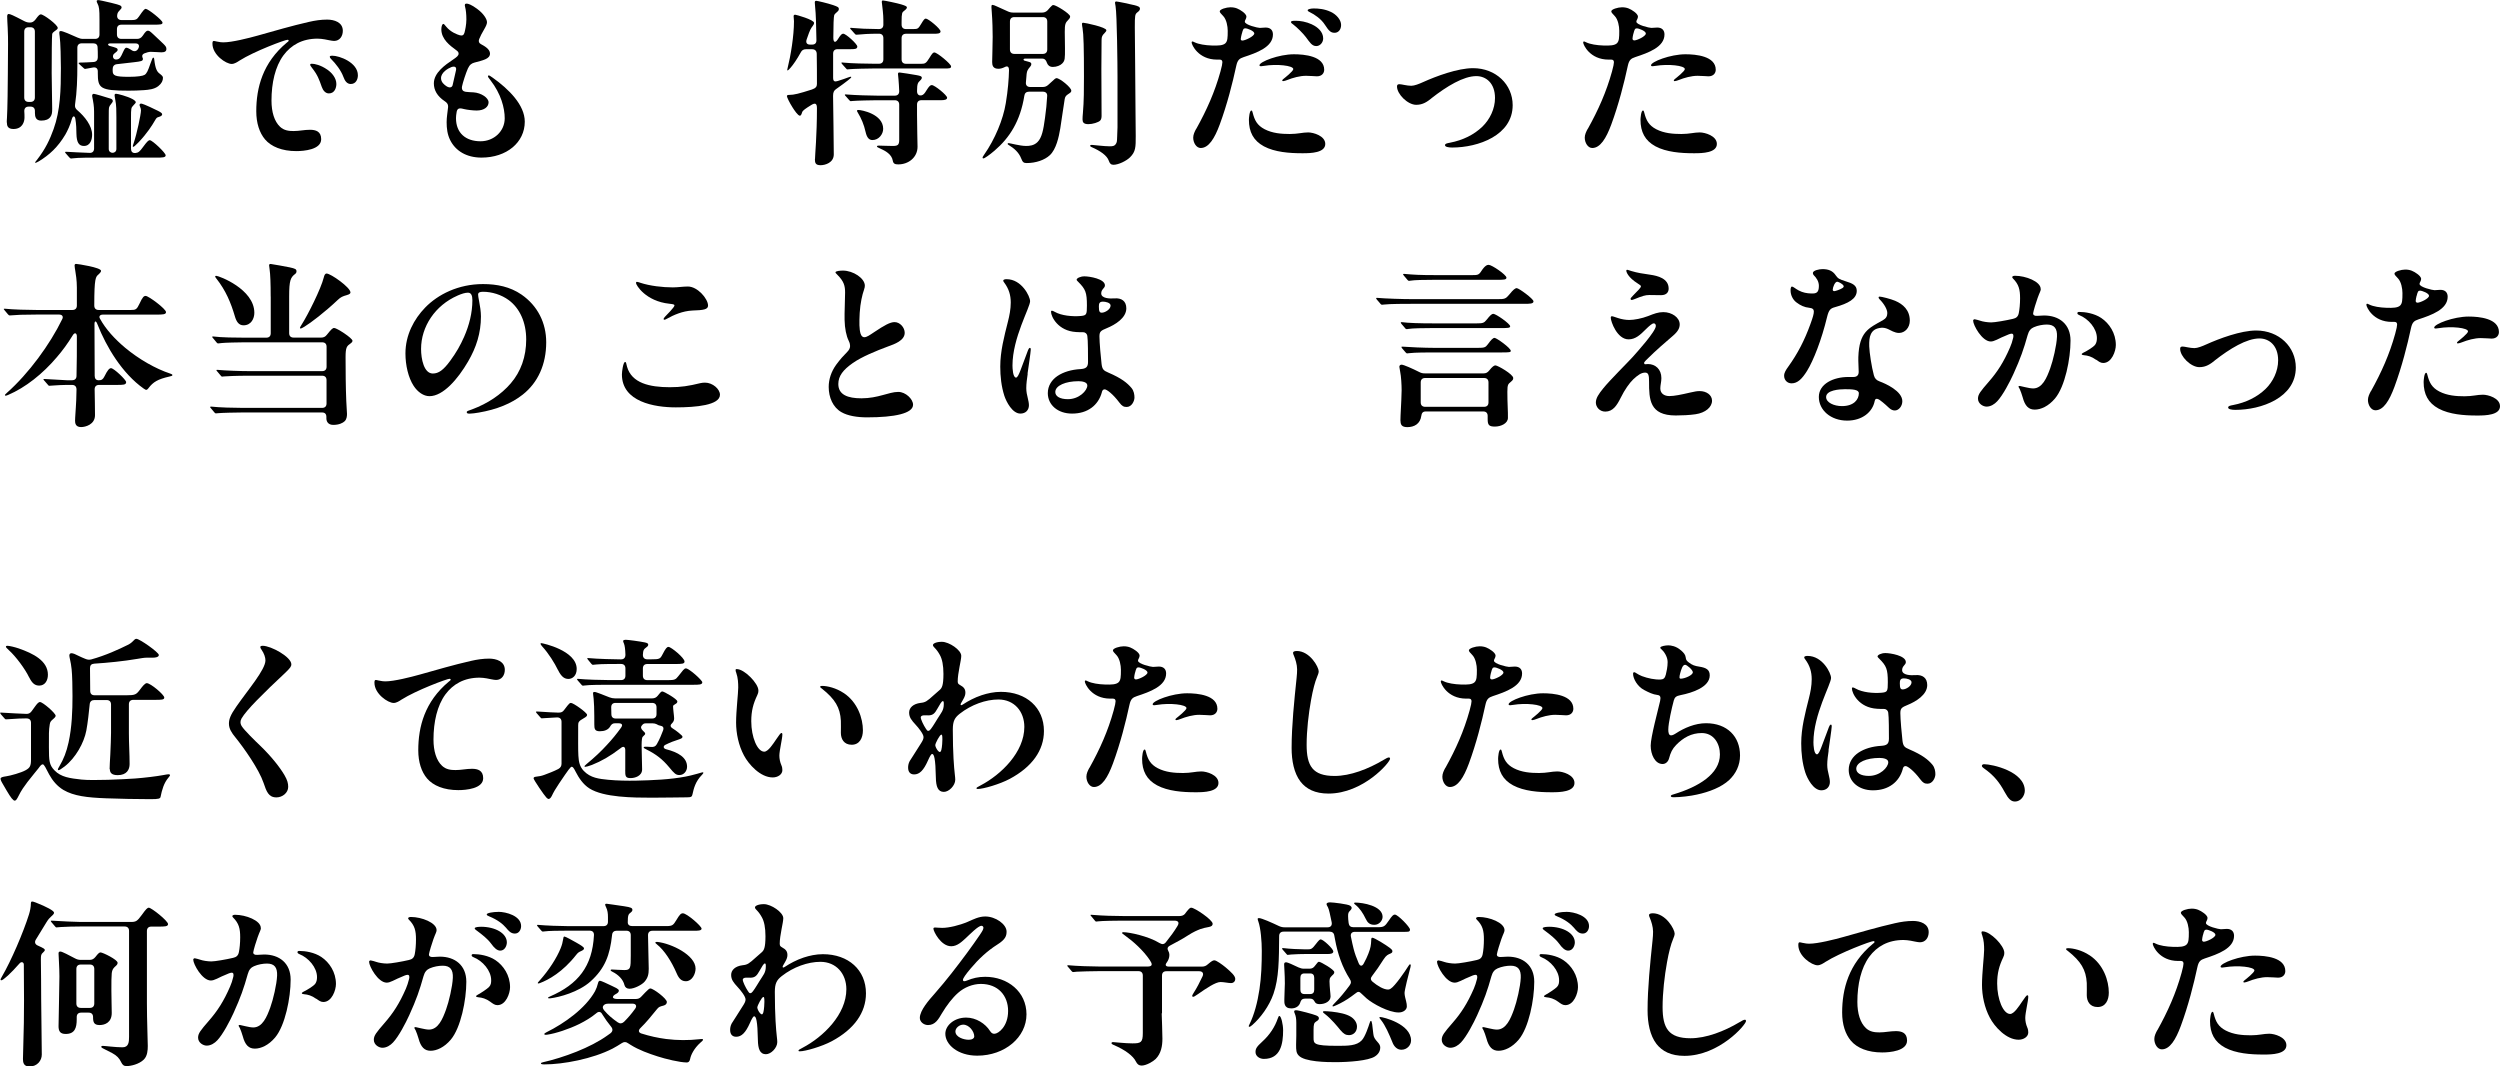 <?xml version="1.0" encoding="UTF-8"?>
<svg id="_レイヤー_1" data-name="レイヤー 1" xmlns="http://www.w3.org/2000/svg" width="491.07" height="209.49" viewBox="0 0 491.07 209.49">
  <path d="M1.33,24.05c0-.17,0-.45.04-.91.1-1.47.17-6.89.17-8.6l.04-5.84c0-.94,0-1.92-.07-3.22-.04-.84-.1-1.71-.1-2.24,0-.17.03-.49.28-.49.31,0,.8.21,3.08,1.4.42.21.7.28,1.12.28s.73-.17,1.05-.56c.66-.91.87-1.05,1.08-1.05.56,0,3.32,2.06,3.32,2.66,0,.17-.07.28-.63.66-.25.17-.42.35-.46.56-.07.63-.1,4.09-.1,7.62,0,2.41.1,4.61.1,7.03,0,.73-.04,1.19-.35,1.61-.35.49-.94.73-1.82.73-1.05,0-1.22-.77-1.22-1.5v-.38c0-.56-.31-.87-.87-.87h-.35c-.56,0-.87.32-.87.87.04.46.04.91.04,1.29,0,.77-.38,2.24-2.17,2.24-1.12,0-1.29-.63-1.29-1.29ZM5.63,5.35c-.56,0-.87.31-.87.87v12.93c0,.56.31.87.87.87h.35c.56,0,.87-.32.87-.87V6.22c0-.56-.31-.87-.87-.87h-.35ZM6.89,31.92c0-.07.1-.17.35-.49,1.71-2.2,2.55-4.02,3.29-6.08,1.33-3.67,1.43-7.76,1.43-11.99,0-1.57-.07-5.1-.24-6.22-.07-.42-.07-.59-.07-.73,0-.21.04-.31.31-.31.38,0,1.99.7,3.29,1.29.38.17.7.25,1.08.25h2.34c.56,0,.87-.31.87-.87v-2.94c0-1.99-.07-2.52-.38-3.11-.14-.28-.17-.38-.17-.49,0-.14.14-.21.25-.21.07,0,.28,0,.87.14.8.17,2.52.56,3.32.84.31.11.45.25.45.46,0,.14-.04.24-.45.66-.28.28-.38.49-.42.91-.04.24.04.91.84.91h2.06c.7,0,.98-.1,1.36-.66.91-1.33,1.12-1.54,1.36-1.54.46,0,3.29,2.24,3.29,2.69,0,.38-.28.42-1.89.42h-6.19c-.56,0-.87.31-.87.87v1.05c0,.56.31.87.87.87h3.08c.46,0,.8-.17,1.12-.63.59-.91.8-.98,1.01-.98.25,0,.42.11,1.01.66.84.77,1.15,1.08,2.03,1.92.49.49.59.66.59,1.01,0,.42-.25.66-.98.66-.45,0-1.5-.1-2.1-.1-.35,0-.84.14-1.26.31-.52.25-.45.63-.31.91.04.07.04.14.04.17,0,.42-.32.49-1.82.66l-3.32.38c-.52.07-.8.42-.8.94v.35c0,.94.42,1.19,3.18,1.19,1.71,0,2.73-.17,3.08-.38.42-.25.66-.77,1.15-2.2.38-1.08.45-1.19.59-1.19.07,0,.14.07.17.38.21,1.85.56,2.38,1.01,2.73.45.35.7.56.7.84,0,.56-.25,1.12-.91,1.64-.8.63-1.89.73-2.87.8-.98.07-1.99.1-2.97.1-5.66,0-6.05-.49-6.05-3.46v-.32c0-.59-.35-.87-.94-.77l-1.15.21c-.35.07-.38.07-.42.07-.11,0-.17-.07-.32-.21l-.73-.66c-.17-.14-.21-.24-.21-.28s.07-.1.35-.1h.24c.59,0,1.5-.07,2.34-.11.56-.04.84-.38.84-.91v-.28c0-.56,0-1.08-.04-1.64,0-.56-.31-.84-.87-.84h-2.24c-.56,0-.87.32-.87.87v3.53c0,2.45-.07,5.1-.45,7.62-.07.49.07.8.45,1.12,1.43,1.22,2.9,3.04,2.9,4.82,0,.87-.31,2.2-1.61,2.2-1.01,0-1.43-.73-1.47-2.38,0-.7-.03-1.96-.21-2.94-.11-.63-.46-.66-.67-.04-.31,1.22-.91,2.45-1.29,3.11-1.47,2.48-3.15,4.02-5.24,5.28-.35.21-.56.28-.63.28s-.1-.04-.1-.1ZM13.63,30.94l-.7-.8s-.14-.14-.14-.25c0-.07.11-.07.14-.07h.21c.84.07,2.94.14,4.47.21.56.03.87-.32.87-.87v-6.5c0-1.26,0-1.75-.24-3.04-.11-.52-.14-.73-.14-.84,0-.17.11-.35.32-.35s2.1.56,3.29.94c.31.1.45.24.45.52,0,.07-.07.21-.35.56-.21.25-.31.38-.38.63-.07.31-.07.8-.07,1.96v6.22c0,1.01,1.5,1.01,1.5,0v-6.19c0-1.26,0-2.41-.21-3.43-.1-.49-.14-.84-.14-.94,0-.21.1-.28.31-.28.28,0,2.2.49,3.22,1.05.38.21.63.45.63.59,0,.11-.07.25-.52.7-.38.38-.42.56-.42,2.31v6.12c0,.56.25.91.87.87.59-.07.84-.28,1.5-1.19.77-1.05,1.05-1.33,1.33-1.33.49,0,3.11,2.48,3.11,2.97,0,.45-.7.45-1.85.45h-11.61c-1.05,0-3.85,0-4.75.14-.24.04-.35.04-.38.04-.11,0-.14-.04-.32-.21ZM25.9,9.89c.52.31.98.17,1.26-.35l.07-.14c.17-.38.07-.87-.59-.87h-5c-.56,0-.49.38-.1.49,1.26.35,1.57.42,1.57.77,0,.14-.07.28-.49.59-.17.14-.31.24-.38.42-.17.46.1,1.01.77.87.52-.1.7-.42,1.15-1.43.32-.7.46-.87.67-.87.17,0,.56.17,1.08.52ZM26.08,28.74c0-.07.04-.21.21-.73.56-1.64,1.4-5.52,1.4-6.33,0-.24-.04-.38-.17-.7-.07-.17-.11-.28-.11-.35,0-.14.07-.28.32-.28.14,0,.7.14,3.32,1.43.63.32.8.49.8.67s-.11.38-.77.56c-.24.07-.35.14-.63.63-.56.98-1.54,2.52-3.18,4.26-.7.73-.98.94-1.08.94-.07,0-.11-.03-.11-.1Z"/>
  <path d="M41.95,8.04c.14,0,.28.04.59.11.66.14.98.17,1.33.17,1.71,0,5-.84,6.75-1.33,3.36-.94,6.68-1.92,10.07-2.69,1.22-.28,2.38-.45,3.57-.45,1.4,0,3.08.52,3.08,2.2,0,1.08-.63,1.99-1.71,1.99-.45,0-1.43-.24-1.85-.31-.35-.07-1.01-.14-1.4-.14-3.01,0-5.21,1.26-6.71,3.29-1.61,2.2-2.34,5.38-2.34,8.88,0,2.24.56,4.09,1.68,5.14.77.73,1.71.84,2.66.84,1.12,0,2.1-.25,3.22-.25s2.2.31,2.2,1.85c0,2.06-3.39,2.34-4.89,2.34-2.8,0-4.93-.87-6.15-2.31-1.08-1.29-1.71-3.18-1.71-5.52,0-4.61,1.26-9.54,6.01-13.49.21-.17.35-.24.35-.38,0-.11-.07-.17-.21-.17-.52,0-6.57,2.27-9.44,4.09-.38.25-.98.66-1.54.66-1.12,0-3.78-1.78-3.78-3.99,0-.35.07-.52.24-.52ZM64.29,13.67c.94.66,1.78,1.68,1.78,2.83,0,.7-.31,1.85-1.47,1.85-.66,0-1.15-.56-1.4-1.29-.52-1.47-.8-2.31-1.92-3.74-.28-.35-.35-.49-.35-.63s.17-.17.31-.17c.56,0,1.75.25,3.04,1.15ZM70.3,14.79c0,.77-.38,1.71-1.4,1.71-.73,0-1.15-.59-1.43-1.36-.49-1.33-1.5-2.62-2.45-3.57-.17-.17-.24-.28-.24-.42,0-.21.35-.21.49-.21,1.4,0,5.03,1.33,5.03,3.85Z"/>
  <path d="M93.77,1.78c1.19.87,1.89,1.96,1.89,2.59,0,.35-.21.8-.56,1.4-.45.77-.73,1.29-.98,1.92-.17.46-.04.77.35.98.7.38,1.78.98,1.78,1.85,0,1.08-1.43,1.33-3.08,1.78-.49.14-.91.38-1.26,1.15-.42.94-1.01,2.8-1.15,3.5-.14.7.21,1.01.7,1.08.42.07.94.07,1.54.11,1.54.1,2.97,1.08,2.97,1.96s-.84,1.61-2.34,1.61c-.7,0-1.89-.14-2.45-.28-.46-.11-.59-.14-.77-.14-.35,0-.59.14-.7.63-.1.56-.14.94-.14,1.29,0,2.9,1.89,4.54,4.82,4.54,2.62,0,4.75-1.96,4.75-4.51,0-2.03-.73-4.82-2.8-7.48-.35-.45-.49-.63-.49-.77s.07-.17.17-.17.28.1.77.45c3.15,2.24,6.29,5.35,6.29,8.63,0,4.09-3.57,7.06-8.5,7.06-2.97,0-5.1-1.33-6.15-3.43-.56-1.12-.7-2.31-.7-3.53,0-.98.17-1.82.28-2.9.07-.66-.28-.98-.66-1.22-1.47-.98-2.13-2.17-2.13-3.5,0-2.1,2.24-3.64,3.74-4.65.77-.52,1.12-.8,1.12-1.19,0-.25-.1-.42-.49-.7-1.19-.87-2.9-2.13-2.9-4.09,0-.63.21-1.05.38-1.05.14,0,.21.1.56.52.91,1.12,2.2,1.57,2.69,1.71.52.14.77-.04.91-.49.14-.49.38-1.61.38-2.62s-.1-1.92-.24-2.41c-.14-.49-.07-.7.28-.7.28,0,.91.17,2.1,1.05ZM87.79,16.99c.52.31,1.01.21,1.12-.28l.66-2.9c.14-.63-.21-.87-.91-.63-.66.25-2.03,1.05-2.03,2.17,0,.77.59,1.29,1.15,1.64Z"/>
  <path d="M160.09,31.22c0-.77.38-4.58.38-9.96,0-1.01-.38-1.08-1.12-.63-1.08.66-1.68,1.08-1.78,1.4-.14.45-.25.7-.45.7-.38,0-1.12-1.12-1.43-1.61-.63-.98-1.12-2.03-1.12-2.24,0-.17.14-.24.49-.24.91,0,1.89-.25,4.4-1.05.77-.25,1.01-.59,1.01-1.08v-.17c0-1.68,0-3.74-.04-5.8-.03-.56-.35-.87-.91-.87h-1.22c-.49,0-.8.21-1.01.63-.73,1.33-1.5,2.45-2.03,3.04-.28.31-.45.49-.56.49-.04,0-.07-.04-.07-.07s0-.07.07-.35c.63-2.52,1.26-6.36,1.26-9.23,0-.17,0-.21-.03-.45-.04-.32-.04-.35-.04-.52,0-.21.07-.32.31-.32.17,0,3.71.98,3.71,1.61,0,.14-.03.28-.24.56-.42.56-.56.77-1.12,2.41l-.1.28c-.21.63.04,1.01.66,1.01h.42c.56,0,.87-.31.84-.91-.04-2.73-.11-5.21-.25-6.43l-.07-.91c0-.24.07-.35.28-.35s2.2.46,3.32.84c.91.32,1.12.42,1.12.77,0,.17-.04.31-.28.52-.35.31-.56.49-.63.7-.1.31-.17,1.99-.17,4.33-.03,1.01.38,1.19.87.42.59-.94.8-1.12,1.08-1.12.52,0,2.76,2.03,2.76,2.52,0,.52-.56.52-1.4.52h-2.48c-.56,0-.87.31-.87.87v4.75c0,.77.35.8.91.63.91-.28,1.57-.52,1.96-.67.38-.14.52-.17.59-.17s.1.03.1.07c0,.1-.1.21-.63.63-.49.42-1.36,1.01-2.38,1.75-.38.28-.56.59-.56,1.33.03,3.01.14,8.7.14,11.47,0,1.64-1.68,2.13-2.59,2.13-1.01,0-1.12-.46-1.12-1.22ZM166.07,13.32l-.59-.66c-.17-.21-.21-.25-.21-.32,0-.03.07-.07.14-.07l.42.04c1.36.14,4.44.21,5.91.21h.91c.56,0,.87-.31.87-.87v-4.16c0-.56-.31-.87-.87-.87-2.1,0-3.29.1-3.98.17l-.46.03c-.14,0-.21-.07-.42-.31l-.52-.59c-.14-.14-.28-.28-.28-.35s.07-.11.14-.11l.42.04c.77.07,1.4.11,2.13.14.98.04,2.27.07,2.97.07.56,0,.87-.31.87-.87,0-1.5,0-1.89-.24-3.85-.04-.28-.07-.45-.07-.59,0-.21.07-.31.21-.31.31,0,2.94.56,3.6.77.8.25,1.12.38,1.12.59,0,.17-.11.35-.52.66-.42.31-.52.42-.52,2.17v.56c0,.56.31.87.87.87h1.43c.87,0,.98-.07,1.54-1.01.46-.77.66-1.05.91-1.05.49,0,2.9,1.99,2.9,2.52,0,.46-.66.46-1.43.46h-5.35c-.56,0-.87.31-.87.87v4.16c0,.56.31.87.87.87h3.01c.7,0,.94-.1,1.54-1.08.59-.98.77-1.15,1.01-1.15.56,0,3.29,2.27,3.29,2.73,0,.42-.31.42-1.36.42h-13.88c-.91,0-4.02.07-4.68.14-.31.04-.38.04-.45.04-.11,0-.17-.07-.35-.28ZM175.37,31.57c-.21-1.29-1.5-1.96-2.45-2.38-.56-.24-.66-.31-.66-.45,0-.1.17-.14.35-.14.31,0,1.96.07,2.73.07.98,0,1.29-.17,1.29-1.19v-6.92c0-.56-.31-.87-.87-.87h-3.53c-.91,0-3.95.07-4.68.14-.31.04-.38.04-.45.04-.11,0-.17-.07-.42-.35l-.49-.56c-.07-.07-.25-.25-.25-.31s.07-.11.14-.11.21,0,.52.04c1.33.11,4.37.21,5.8.21h3.36c.56,0,.87-.31.87-.87-.04-.8-.07-1.61-.14-2.31l-.1-1.05c0-.25.07-.32.31-.32.17,0,2.62.38,3.36.52.77.14,1.01.25,1.01.49,0,.17-.07.32-.35.59-.38.38-.59.52-.59,2.06,0,.73.45.91.84.84.42-.1.63-.35,1.01-.98.52-.84.77-1.05,1.05-1.05.56,0,3.01,1.99,3.01,2.48,0,.42-.59.49-1.19.49h-3.85c-.56,0-.87.31-.87.87v1.99c0,2.31.1,5.49.1,6.29,0,2.06-1.75,3.46-3.78,3.46-.59,0-.98-.1-1.08-.73ZM170.02,25.9c-.31-1.4-.8-2.59-1.54-3.81-.11-.17-.14-.25-.14-.32,0-.1.07-.17.28-.17.56,0,4.86.77,4.86,3.71,0,1.05-.87,2.2-2.1,2.2-.59,0-1.08-.35-1.36-1.61Z"/>
  <path d="M202.29,13.18c-.35.42-.56.7-.63,1.33l-.14,1.64c-.07.59.25.94.84.94h2.45c.42,0,.73-.11,1.05-.38.24-.21.49-.42.73-.66.49-.49.77-.7.94-.7.63,0,2.9,1.82,2.9,2.45,0,.24-.07.35-.56.66-.42.28-.63.45-.73.98-.14.7-.66,4.54-.87,5.77-.28,1.68-.8,4.12-2.06,5.28-1.01.94-2.73,1.54-4.54,1.54-.59,0-.8-.17-1.08-.91-.46-1.19-1.4-1.99-2.38-2.59-.17-.1-.28-.17-.28-.28,0-.07.07-.14.17-.14.28,0,2.24.56,3.46.56.66,0,1.54-.07,2.24-.77.84-.84,1.15-2.34,1.47-4.75.21-1.57.35-2.8.42-4.23.07-.59-.28-.91-.84-.91h-2.73c-.52,0-.84.28-.91.8-.8,5-2.9,8.25-5.84,10.77-1.01.87-1.99,1.54-2.2,1.54-.07,0-.17-.04-.17-.14s.07-.25.31-.59c2.13-3.04,3.74-6.92,4.26-10.14.42-2.52.59-4.72.63-6.47,0-.49-.17-.98-.87-.59-.42.21-.84.32-1.22.32-1.08,0-1.22-.7-1.22-1.33,0-.77.1-3.29.1-4.93,0-1.19-.04-3.15-.17-4.79-.04-.38-.07-.84-.07-1.01,0-.42.03-.49.21-.49.14,0,.52.14.8.28l2.17.98c.35.17.7.25,1.08.25h5.7c.42,0,.77-.14,1.08-.46l.49-.56c.35-.38.46-.46.63-.46.52,0,3.29,1.71,3.29,2.24,0,.17-.04.35-.35.66-.59.59-.7.87-.7,2.38l.04,3.18c0,2.06.03,2.45-.56,3.04-.35.35-1.05.66-1.82.66-.66,0-.98-.35-1.15-.77-.14-.38-.31-.87-.98-.87h-3.29c-.45,0-.42.35-.1.42.21.04.52.14.63.17.56.14.66.24.66.52,0,.14-.07.31-.28.56ZM199.25,3.36c-.56,0-.87.31-.87.87v5.49c0,.56.32.87.87.87h5.59c.56,0,.87-.32.87-.87v-5.49c0-.56-.31-.87-.87-.87h-5.59ZM216.97,6.5c-.42.42-.59.66-.59,1.36l-.04,5.63.04,9.26c0,.31-.04.7-.28.94-.35.35-1.47.7-2.31.7-.94,0-1.15-.38-1.15-.94,0-.35.03-.8.07-1.19.21-2.34.21-4.89.21-7.2,0-5.59-.07-8.32-.28-9.54-.04-.21-.11-.59-.11-.8s.11-.25.25-.25c.35,0,4.54.87,4.54,1.47,0,.14-.07.28-.35.56ZM222.7.98c.84.21,1.22.35,1.22.73,0,.28-.21.49-.49.7-.49.38-.52.59-.52,2.97,0,2.52.14,12.41.14,16.92,0,2.1.04,4.02.04,4.41,0,2.2,0,3.08-1.12,4.19-.7.7-2.27,1.47-3.25,1.47-.49,0-.73-.25-.91-.77-.35-1.05-1.68-1.96-3.36-2.69-.25-.1-.31-.21-.31-.28,0-.11.1-.17.31-.17.31,0,2.38.28,3.53.28.63,0,.91-.07,1.15-.38.28-.38.28-.59.31-1.47.04-.66.07-1.43.07-1.89v-9.86c0-2.31-.1-12.24-.38-13.91-.04-.21-.11-.56-.11-.66,0-.21.11-.28.25-.28.24,0,2.76.52,3.43.7Z"/>
  <path d="M234.98,25.31c2.06-3.71,3.64-7.24,4.75-11.26.28-1.01.38-1.57.38-1.82,0-.35-.17-.52-.52-.52h-.52c-3.71,0-5-2.94-5-3.36,0-.14.07-.21.14-.21.1,0,.17.04.45.17.77.38,2.1.59,3.39.63,1.26.04,2.2,0,2.66-.45.42-.42.45-1.08.45-2.45,0-.87-.24-2.2-.87-2.87-.42-.46-.7-.7-.7-.94,0-.42,1.33-.8,2.1-.8,1.01,0,1.64.31,2.41.87.28.21.73.59.73.98,0,.17-.07.35-.14.49-.07.14-.17.31-.17.49,0,.63,2.55,1.22,2.94,1.22.42,0,.73-.07,1.15-.07.94,0,1.43.52,1.43,1.36,0,2.48-3.18,3.6-5.73,4.44-.84.28-1.22.56-1.47,1.71-.73,3.39-1.78,7.55-3.25,11.54-1.01,2.73-2.17,4.61-3.74,4.61-.84,0-1.47-1.01-1.47-2.03,0-.59.28-1.19.59-1.75ZM243.93,6.61c-.07.28-.21.84-.21,1.05,0,.14.07.31.32.31.52,0,2.34-.84,2.34-1.4,0-.49-1.36-1.01-1.78-1.01-.35,0-.45.21-.66,1.05ZM246.06,22.13c.38,1.5.87,2.48,2.34,3.25,1.54.8,3.29.94,4.96.94,1.57,0,2.48-.31,3.6-.31,1.01,0,3.36.66,3.36,2.27,0,1.75-2.9,1.82-4.33,1.82h-.28c-2.41,0-5.31-.21-7.45-1.36-2.06-1.12-2.94-2.83-2.94-5.21,0-.28.1-1.82.49-1.82.14,0,.17.14.25.42ZM247.39,12.83c0-.7,3.81-2.17,6.78-2.17,2.03,0,5.94.35,5.94,3.04,0,.63-.42,1.29-1.43,1.29-.52,0-1.15-.1-2.13-.1-1.22,0-2.59.38-3.74.84-.17.07-.59.21-.77.21-.07,0-.17-.03-.17-.14,0-.07.04-.14.25-.31.21-.17,1.92-1.5,1.92-1.92,0-.7-3.25-1.05-5.77-.63-.21.04-.45.07-.56.07-.07,0-.31,0-.31-.17ZM257.74,4.82c1.08.49,2.17,1.43,2.17,2.73,0,.77-.59,1.5-1.36,1.5-.87,0-1.29-.77-2.03-1.75-.52-.7-1.78-1.96-2.48-2.48-.28-.21-.45-.31-.45-.49,0-.21.28-.25.94-.25.87,0,1.99.17,3.22.73ZM261.37,2.31c1.12.52,2.06,1.57,2.06,2.59,0,.94-.56,1.54-1.26,1.54s-1.08-.25-1.92-1.57c-.73-1.15-2.03-2.03-2.97-2.48-.21-.1-.42-.21-.42-.38,0-.21.63-.35,1.19-.35.94,0,2.13.1,3.32.66Z"/>
  <path d="M281.16,19.33c-.8.63-1.64,1.26-2.97,1.26-1.68,0-3.78-2.1-3.78-3.6,0-.35.17-.45.49-.45.42,0,1.47.31,2.31.31.63,0,1.57-.38,2.34-.73,2.55-1.15,6.78-2.73,9.79-2.73,4.51,0,7.79,3.22,7.79,7.27,0,5.94-6.78,8.32-11.89,8.32-.77,0-1.4-.14-1.4-.46s.42-.38.98-.49c2.55-.49,4.72-1.57,6.36-3.15,1.47-1.43,2.48-3.5,2.48-5.63,0-2.94-1.78-4.3-3.67-4.3-2.52,0-5.8,1.99-8.84,4.37Z"/>
  <path d="M311.89,25.31c2.06-3.71,3.64-7.24,4.75-11.26.28-1.01.38-1.57.38-1.82,0-.35-.17-.52-.52-.52h-.52c-3.71,0-5-2.94-5-3.36,0-.14.07-.21.14-.21.1,0,.17.04.45.17.77.38,2.1.59,3.39.63,1.26.04,2.2,0,2.66-.45.42-.42.45-1.08.45-2.45,0-.87-.24-2.2-.87-2.87-.42-.46-.7-.7-.7-.94,0-.42,1.33-.8,2.1-.8,1.01,0,1.64.31,2.41.87.28.21.73.59.73.98,0,.17-.07.35-.14.49-.07.14-.17.31-.17.49,0,.63,2.55,1.22,2.94,1.22.42,0,.73-.07,1.15-.07.94,0,1.43.52,1.43,1.36,0,2.48-3.18,3.6-5.73,4.44-.84.28-1.22.56-1.47,1.71-.73,3.39-1.78,7.55-3.25,11.54-1.01,2.73-2.17,4.61-3.74,4.61-.84,0-1.47-1.01-1.47-2.03,0-.59.28-1.19.59-1.75ZM320.84,6.61c-.07.28-.17.77-.17.98,0,.17.11.35.35.35.52,0,2.27-.8,2.27-1.36,0-.49-1.36-1.01-1.78-1.01-.35,0-.45.21-.66,1.05ZM322.98,22.13c.38,1.5.87,2.48,2.34,3.25,1.54.8,3.29.94,4.96.94,1.57,0,2.48-.31,3.6-.31,1.01,0,3.36.66,3.36,2.27,0,1.75-2.9,1.82-4.33,1.82h-.28c-2.41,0-5.31-.21-7.45-1.36-2.06-1.12-2.94-2.83-2.94-5.21,0-.28.1-1.82.49-1.82.14,0,.17.14.25.42ZM324.3,12.83c0-.7,3.81-2.17,6.78-2.17,2.03,0,5.94.35,5.94,3.04,0,.63-.42,1.29-1.43,1.29-.52,0-1.15-.1-2.13-.1-1.22,0-2.59.38-3.74.84-.17.07-.59.21-.77.21-.07,0-.17-.03-.17-.14,0-.07.04-.14.25-.31.21-.17,1.92-1.5,1.92-1.92,0-.7-3.25-1.05-5.77-.63-.21.04-.45.07-.56.07-.07,0-.31,0-.31-.17Z"/>
  <path d="M14.75,82.57c0-.25,0-.35.14-2.45.07-.73.11-2.06.14-3.6,0-.59-.31-.91-.87-.91h-1.15c-.84,0-1.82.07-2.31.1l-1.05.07c-.07,0-.11-.04-.25-.21l-.73-.84s-.14-.14-.14-.21.11-.07.14-.07h.17c.98.07,3.99.24,4.27.24h1.05c.56,0,.87-.31.87-.87.07-2.41.07-5.1.07-7.73,0-.7-.45-.84-.8-.24-1.01,1.64-2.06,3.08-3.15,4.33-2.73,3.22-6.12,5.94-9.58,7.41-.25.1-.38.14-.46.14s-.14-.04-.14-.14c0-.07.07-.14.38-.42,4.3-3.81,8.46-9.51,10.87-14.47.28-.52,0-.91-.59-.91h-4.61c-2.62,0-3.88.07-4.58.14l-.52.03c-.11,0-.17,0-.35-.21l-.67-.8c-.07-.07-.17-.21-.17-.24s.04-.07.14-.07h.07c1.64.17,4.58.25,6.26.25h7.03c.56,0,.87-.32.87-.87v-3.53c0-1.43-.21-2.69-.31-3.29-.04-.17-.14-.87-.14-1.05,0-.31.24-.31.31-.31.28,0,4.89.7,4.89,1.36,0,.14-.07.31-.49.7-.56.49-.84.63-.84,6.12,0,.56.31.87.87.87h6.33c.91,0,1.15-.07,1.71-1.29.59-1.29.84-1.47,1.19-1.47.56,0,3.99,2.55,3.99,3.18,0,.46-.59.49-1.89.49h-10.52c-.56,0-.84.35-.56.8,1.15,2.1,2.9,3.99,4.93,5.7,2.69,2.24,5.94,4.12,8.91,5.1.31.1.38.17.38.28,0,.14-.1.17-.56.28-2.31.52-3.22,1.08-4.12,2.27-.21.28-.35.35-.45.35-.07,0-.14,0-.49-.24-4.23-2.97-7.34-8.18-9.09-12.62-.28-.8-.63-.77-.59.11,0,2.87.04,6.5.04,10,0,.56.28.87.8.87.59,0,.84-.21,1.12-.77.59-1.19.94-1.61,1.29-1.61.56,0,2.97,2.31,2.97,2.73,0,.56-.56.56-1.89.56h-3.43c-.56,0-.87.31-.87.87.03,1.85.07,3.64.07,5.07,0,1.85-1.89,2.34-2.73,2.34-1.08,0-1.19-.73-1.19-1.33Z"/>
  <path d="M53.17,58.24c0-2.45-.07-4.4-.21-5.31-.03-.21-.1-.66-.1-.8,0-.21.1-.28.31-.28s3.22.56,3.71.66c1.12.25,1.36.35,1.36.8,0,.17-.07.35-.25.49-.91.7-1.19,1.22-1.19,4.44v7.2c0,.56.31.87.87.87h5.42c.45,0,.8-.14,1.12-.56.84-1.05,1.12-1.33,1.43-1.33.52,0,3.6,1.99,3.6,2.52,0,.17-.14.35-.38.52-.73.52-.98.73-.98,2.69,0,2.59.03,6.05.14,8.63.04.77.14,2.17.14,2.52,0,.49-.07,1.05-.45,1.43-.35.35-1.12.73-2.24.73-1.05,0-1.36-.7-1.36-1.29v-.28c0-.56-.28-.87-.84-.87h-15.7c-1.05,0-4.16.07-4.72.14-.31.04-.42.04-.45.04-.07,0-.17-.04-.31-.21l-.46-.56c-.31-.35-.35-.38-.35-.45s.04-.11.11-.11h.14c1.5.17,4.47.25,6.22.25h15.52c.56,0,.87-.31.87-.87v-4.58c0-.56-.31-.87-.87-.87h-14.47c-2.31,0-4.51.1-4.82.14-.21.04-.32.04-.35.04-.11,0-.17-.07-.28-.21l-.59-.7c-.21-.25-.25-.28-.25-.35s.11-.07.14-.07h.11c1.4.14,4.47.25,6.22.25h14.3c.56,0,.87-.31.87-.87v-3.92c0-.56-.31-.87-.87-.87h-15.31c-1.05,0-3.88.07-4.4.14-.7.1-.73.07-.77.07-.11,0-.17-.07-.28-.21l-.66-.8c-.07-.07-.17-.17-.17-.25s.04-.1.1-.1h.07c1.64.21,4.51.24,6.26.24h4.19c.56,0,.87-.31.87-.87v-7.2ZM42.51,54.74c-.21-.28-.24-.35-.24-.42,0-.11.07-.14.21-.14.49,0,7.48,2.59,7.48,7.27,0,1.08-.59,2.45-2.13,2.45-.94,0-1.4-.73-1.71-1.82-.77-2.62-1.78-5.03-3.6-7.34ZM68.14,57.96c-.84.24-1.19.38-1.78.94-2.59,2.45-5.31,4.51-6.57,5.28-.46.28-.63.35-.73.35-.07,0-.14-.03-.14-.14,0-.07.07-.21.31-.59,1.29-2.03,3.81-7.06,4.37-9.3.1-.42.24-.77.56-.77.8,0,4.68,2.73,4.68,3.71,0,.14-.07.35-.7.52Z"/>
  <path d="M93.91,57.82c0,.25.07.67.21,1.4.17.87.35,1.99.35,2.94,0,3.25-.91,6.08-2.52,8.84-1.99,3.43-4.89,6.82-7.59,6.82-1.15,0-2.31-.8-3.11-2.03-1.05-1.61-1.61-4.05-1.61-6.36,0-3.64,1.68-6.75,3.88-9.02,2.48-2.55,6.47-4.61,11.36-4.61,2.73,0,5.31.52,7.55,2.06,3.18,2.2,4.86,5.56,4.86,9.37,0,4.37-1.64,7.94-4.61,10.28-2.24,1.78-5.17,2.94-8.63,3.53-.59.1-1.36.21-1.78.21-.35,0-.59-.03-.59-.28s.31-.28,1.05-.56c3.08-1.15,5.7-2.9,7.59-5.1,1.99-2.31,3.04-5.24,3.04-8.63s-1.29-6.15-3.43-7.73c-1.43-1.05-3.29-1.64-5.07-1.64-.63,0-.94.17-.94.52ZM89.88,58.06c-4.4,1.92-7.17,6.08-7.17,10.49,0,1.96.56,4.82,2.31,4.82,1.15,0,2.1-.7,3.43-2.52,1.15-1.57,1.96-2.97,2.73-4.72.98-2.24,1.61-4.68,1.61-7.17,0-.94-.25-1.47-.87-1.47-.56,0-1.22.21-2.03.56Z"/>
  <path d="M123.17,72.04c.91,3.22,4.44,4.02,8.39,4.02,2.24,0,3.71-.24,6.01-.8.28-.07.66-.1.91-.1,1.5,0,2.94,1.26,2.94,2.38,0,2.06-4.75,2.48-8.67,2.48-4.2,0-10.59-1.08-10.59-6.47,0-.56.25-2.45.63-2.45.21,0,.21.31.38.94ZM125.76,55.54c1.92.63,4.41.91,6.4.91.98,0,2.03-.17,2.97-.17,1.89,0,3.95,2.41,3.95,3.74,0,.77-.87.91-3.11.98-1.89.1-3.6.84-5.03,1.64-.24.14-.35.17-.45.17s-.14-.07-.14-.14,0-.14.24-.42c.28-.31,1.89-1.89,1.89-2.24,0-.14,0-.25-1.01-.35-4.65-.49-6.54-3.67-6.54-4.06,0-.17.07-.24.17-.24s.35.07.66.17Z"/>
  <path d="M169.88,56.1c0,.17-.03.46-.17.84-.32.87-.73,2.62-.84,4.51-.1,1.92-.1,3.22.17,4.09.17.56.49.7.73.7.49,0,1.01-.38,1.96-1.01,1.99-1.33,3.11-1.96,3.99-1.96,1.05,0,1.99,1.05,1.99,2.1,0,1.54-2.06,2.24-3.22,2.66-2.45.91-5.24,2.06-6.99,3.29-1.89,1.33-2.83,2.52-2.83,4.12,0,2.1,1.85,2.8,4.54,2.8,1.61,0,3.01-.31,4.16-.63,1.08-.28,2.1-.63,3.08-.63,1.43,0,2.9,1.4,2.9,2.52,0,1.71-3.6,2.48-9.05,2.48-1.96,0-3.78-.31-5-1.01-1.68-.94-2.52-2.9-2.52-4.96,0-1.5.49-3.01,1.47-4.37.77-1.05,1.47-1.82,2.17-2.52.35-.35.56-.73.56-1.15,0-.21-.03-.56-.28-1.05-.45-.91-.77-2.38-.8-4.09-.04-1.4.1-3.84.1-5.35,0-1.33-.21-2.2-1.54-3.53-.25-.25-.35-.35-.35-.45,0-.28.98-.35,1.47-.35,1.99,0,4.3,1.5,4.3,2.97Z"/>
  <path d="M201.87,73.41c-.14,1.01-.28,1.92-.28,2.83,0,.7.14,1.36.31,2.03.1.38.21.94.21,1.33,0,.94-.63,1.64-1.68,1.64-1.57,0-2.76-2.31-3.15-3.5-.59-1.85-.8-3.81-.8-5.73,0-3.01.77-5.91,1.5-8.81.31-1.22.56-2.48.56-3.78,0-1.47-.38-2.69-1.26-3.88-.11-.14-.21-.28-.21-.42,0-.24.42-.28.66-.28,2.94,0,4.61,3.36,4.61,4.33,0,1.22-3.46,7.2-3.46,12.62,0,.52.07,2.38.7,2.38.28,0,.56-.63.87-1.43.49-1.22,1.33-3.6,1.47-3.92.07-.17.21-.49.38-.49s.17.21.17.38c0,.42-.52,3.92-.63,4.68ZM216.45,77.01c-.35,1.33-1.08,2.38-2.03,3.08-1.05.77-2.31,1.15-3.85,1.15-2.8,0-4.75-1.71-4.75-4.02,0-1.47.8-2.62,1.89-3.36,1.19-.8,2.76-1.26,4.51-1.36,1.05-.07,1.5-.35,1.5-1.4s0-4.4-.14-5.14c-.07-.38-.35-.7-.84-.7-.42,0-.73,0-1.36-.04-3.57-.21-4.93-3.04-4.93-3.98,0-.11.04-.21.17-.21s.28.07.59.24c1.29.73,3.39.94,5.07.8,1.15-.11,1.22-.28,1.22-2.06,0-2.59-.28-3.22-1.71-4.65-.1-.11-.31-.28-.31-.42,0-.28.7-.66,1.54-.66.98,0,4.02.49,4.02,1.78,0,.56-.73.73-.73,1.57,0,1.01,1.71,1.05,2.62.98,1.36-.11,2.31.52,2.31,1.96,0,1.92-2.27,3.25-3.81,3.88-1.19.49-1.47.66-1.47,1.64,0,1.12.28,4.3.42,5.42.14,1.08.42,1.29,1.33,1.68,2.62,1.12,3.74,2.06,4.54,3.01.49.59.59,1.33.59,1.89,0,.66-.52,1.85-1.54,1.85-.56,0-.91-.17-1.43-.87-1.26-1.68-2.48-2.59-2.87-2.59-.28,0-.45.14-.56.52ZM207.29,77.01c0,.8.84,1.4,2.48,1.4,2.2,0,3.81-1.68,3.81-2.69,0-.7-1.05-.84-1.75-.84-2.48,0-4.54.84-4.54,2.13ZM215.85,60.23c0,1.01.17,1.19.59,1.19.59,0,1.71-.63,1.71-1.4,0-.56-.98-.77-1.5-.77-.73,0-.8.42-.8.98Z"/>
  <path d="M271.13,59.63l-.67-.77c-.14-.17-.14-.21-.14-.28s.11-.07.14-.07h.07c1.61.14,4.89.25,6.92.25h16.74c1.36,0,1.57-.04,2.31-.94.73-.91,1.12-1.22,1.43-1.22.42,0,3.29,2.1,3.29,2.59s-.7.49-1.89.49h-21.99c-1.08,0-4.37,0-5.45.14-.28.04-.35.04-.42.04-.11,0-.21-.04-.35-.21ZM275.08,82.64c0-.21,0-.49.03-1.05.11-1.78.21-4.44.21-4.96,0-.98-.1-2.76-.28-3.57-.07-.31-.17-.91-.17-1.01,0-.28.21-.42.45-.42.38,0,2.13.77,3.43,1.43.38.21.7.28,1.12.28h11.57c.45,0,.77-.17,1.08-.56.63-.8.98-1.01,1.22-1.01.45,0,3.5,1.75,3.5,2.48,0,.28-.07.42-.49.77-.49.42-.66.49-.66,1.92,0,1.05.03,2.31.07,3.15.04.8.04,1.22.04,1.99,0,1.08-1.36,1.71-2.55,1.71s-1.43-.32-1.43-1.47v-.63c0-.56-.31-.87-.87-.87h-11.29c-.63,0-.8.38-.87.84-.21,1.61-1.4,2.24-2.76,2.24-1.12,0-1.33-.52-1.33-1.26ZM275.95,64.39l-.63-.73c-.14-.17-.17-.25-.17-.28,0-.07.07-.1.14-.1h.07c1.33.17,3.39.24,6.26.24h8.42c1.22,0,1.47-.07,1.99-.73.66-.84,1.01-1.15,1.29-1.15.52,0,3.32,1.96,3.32,2.45,0,.35-.49.35-1.89.35h-13.32c-1.82,0-4.09.04-4.79.17-.17.04-.31.04-.35.04-.1,0-.21-.07-.35-.25ZM276.44,69.42c-.11,0-.17,0-.35-.21l-.66-.77c-.14-.17-.14-.21-.14-.28s.07-.07.11-.07h.07c1.19.1,4.41.24,6.29.24h8.53c1.26,0,1.5-.07,1.96-.7.66-.91,1.01-1.26,1.33-1.26.38,0,3.18,1.99,3.18,2.55,0,.28-.28.31-1.85.31h-13.32c-1.01,0-3.64,0-4.75.14l-.38.04ZM276.41,54.91l-.56-.66c-.21-.24-.24-.31-.24-.35,0-.07.03-.1.14-.1h.1c1.89.17,3.01.24,6.22.24h7.13c1.05,0,1.29-.03,1.78-.8.7-1.08,1.15-1.22,1.43-1.22.63,0,3.5,1.96,3.5,2.52,0,.42-.56.42-1.85.42h-12.17c-2.13,0-4.09.04-4.82.17-.17.04-.28.04-.31.04-.07,0-.21-.07-.35-.25ZM279.94,74.25c-.56,0-.87.31-.87.87v3.92c0,.56.32.87.87.87h11.57c.56,0,.87-.31.87-.87v-3.92c0-.56-.31-.87-.87-.87h-11.57Z"/>
  <path d="M323.75,62.08c1.15-.46,1.96-.77,2.97-.77,1.68,0,3.22,1.05,3.22,2.41,0,.73-.35,1.4-1.33,2.24-1.22,1.05-3.25,2.76-5.31,4.82-.31.31-.35.42-.35.52s.04.25.21.25.31-.04.56-.04c1.43,0,2.62,1.01,2.62,2.76,0,.77-.21,1.36-.21,2.03,0,1.01.8,1.5,1.78,1.5s2.31-.28,4.12-.7c.91-.21,1.33-.28,1.85-.28,1.26,0,2.41.73,2.41,1.89,0,1.26-1.29,2.38-3.25,2.66-1.15.17-2.69.24-3.88.24-5.17,0-5.24-3.18-5.24-6.64,0-1.22-.1-1.78-.77-1.78-.77,0-1.47.52-2.34,1.33-.73.7-1.68,2.03-2.45,3.6-.77,1.54-1.54,2.73-3.04,2.73-1.12,0-1.85-.91-1.85-1.78s.56-1.68,1.43-2.76c1.29-1.61,4.89-5.17,5.77-6.15.84-.94,4.58-5.07,4.58-6.12,0-.17-.04-.52-.42-.52-.28,0-.8.42-1.61,1.22-1.01,1.01-1.96,1.92-3.32,1.92-2.27,0-3.5-3.53-3.5-4.23,0-.17.04-.31.21-.31.21,0,.52.14,1.19.35.73.25,1.57.38,2.24.38.91,0,2.45-.28,3.71-.77ZM319.62,52.99c.11,0,.25.07.8.24,1.26.38,2.27.52,3.71.73,1.47.21,3.64.73,3.64,2.73,0,.66-.38,1.29-1.5,1.29l-2.31-.03c-.8,0-1.4.21-2.87.8-.35.14-.49.17-.59.17-.14,0-.21-.1-.21-.21s.07-.24.49-.66c1.01-1.01,1.54-1.57,1.54-1.78,0-.17-.07-.24-.63-.59-1.89-1.19-2.24-2.24-2.24-2.52,0-.11.07-.17.17-.17Z"/>
  <path d="M360.53,54.01c.52.73.73.84,2.06,1.26,1.26.38,2.13.77,2.13,1.85,0,1.57-1.64,2.48-4.3,3.22-.87.24-1.19.52-1.54,1.96-1.05,4.37-2.66,8.53-3.95,10.59-.94,1.5-1.82,2.41-3.01,2.41-.84,0-1.47-.63-1.47-1.5,0-.63.42-1.22.77-1.71,1.92-2.66,3.25-5.28,4.37-8.36.52-1.43.7-2.06.7-2.55,0-.42-.25-.66-.94-.73-.84-.07-1.71-.45-2.48-1.05-.7-.52-1.15-1.43-1.15-2.34,0-.21,0-.77.28-.77.24,0,.66.42,1.33.77.8.42,1.57.56,2.45.59.98.03,1.5-.14,1.5-1.5,0-.84-.45-1.54-1.01-2.1-.11-.1-.17-.28-.17-.42,0-.52,1.26-.77,1.89-.77,1.15,0,1.96.32,2.55,1.15ZM372.31,59.11c1.47.63,2.83,1.78,2.83,3.88,0,1.36-.94,2.41-2.13,2.41-.84,0-1.61-.52-2.17-.77-.45-.21-.94-.28-1.29-.25-1.19.11-1.75.59-2.06,1.26-.28.59-.35,1.36-.32,2.41.04,1.19.46,4.02.91,5.66.17.63.49.98,1.15,1.22,1.15.42,4.44,1.89,4.44,3.88,0,1.01-.73,1.82-1.47,1.82-.38,0-.73-.14-1.12-.49-.31-.28-.98-.94-1.85-1.57-.63-.42-.91-.21-.98.17-.42,2.2-2.45,3.88-5.42,3.88-3.22,0-5.56-2.06-5.56-4.65s2.9-3.92,5.77-3.92h1.01c.66,0,1.05-.31,1.05-1.01,0-.77-.1-1.99-.07-2.9.17-4.96,1.99-5.66,4.82-7.24.63-.35.87-.8.87-1.4,0-.73-.63-1.82-1.5-2.69-.1-.11-.21-.25-.21-.38s.1-.17.21-.17c.35,0,2.17.45,3.08.84ZM362.41,76.45c-1.05,0-3.71.17-3.71,1.54,0,1.08,1.54,1.78,3.11,1.78,2.38,0,3.32-1.33,3.32-2.52,0-.73-1.22-.8-2.73-.8ZM360,56.91c0,.21.17.28.31.28.21,0,1.15-.31,1.64-.63.14-.11.21-.21.21-.31s-.1-.28-.35-.46c-.25-.21-.77-.45-.94-.45-.45,0-.87,1.12-.87,1.57Z"/>
  <path d="M400.87,56.77c0,.38-.25.7-.63,1.78-.25.66-.84,2.59-.87,2.97-.04.35.24.56.77.52s1.05-.07,1.36-.07c2.97,0,5.21,1.68,5.21,4.93,0,3.6-1.08,9.02-3.04,11.36-1.29,1.54-2.8,2.2-3.99,2.2s-1.92-.7-2.38-2.45c-.14-.52-.42-1.26-.56-1.57-.1-.24-.25-.38-.25-.49s.14-.14.25-.14c.17,0,1.82.49,2.62.49,1.82,0,2.69-2.1,3.36-3.95.56-1.54,1.26-4.51,1.33-6.22.07-1.61-.52-2.38-1.99-2.38-.77,0-1.75.17-2.55.52-.56.24-.98.66-1.22,1.54-.77,2.76-1.4,4.58-2.8,7.66-.7,1.54-2.06,4.16-3.18,5.35-.52.56-1.26,1.05-2.1,1.05-.66,0-1.68-.56-1.68-1.57,0-.84.49-1.43,2.1-3.29,1.68-1.92,2.94-3.85,4.19-6.75.25-.56.46-1.19.63-1.92.1-.49.03-.8-.32-.8-.14,0-.38.07-.56.14-1.15.45-1.82.8-2.34,1.05-.52.24-.87.35-1.19.35-1.71,0-3.46-3.22-3.46-4.09,0-.14.11-.28.31-.28.17,0,.94.25,1.15.31.38.14,1.33.31,2.1.31.7,0,2.9-.38,4.26-.7.63-.14,1.01-.42,1.15-1.15.14-.7.25-1.75.25-2.9,0-1.71-.25-2.73-1.4-3.88-.07-.07-.14-.17-.14-.25,0-.25.38-.28.56-.28,2.06,0,5.03,1.12,5.03,2.59ZM411.74,70.68c-.91-.66-1.64-.84-2.41-.91-.31-.04-.42-.07-.42-.21,0-.07.07-.14.32-.28.8-.38,1.82-1.05,2.17-1.4.42-.42.49-.98.49-1.47,0-1.89-1.68-3.81-3.46-4.51-.17-.07-.38-.17-.38-.38,0-.14.11-.25.32-.25,1.22,0,3.01.28,4.37,1.19,1.57,1.05,2.87,2.97,2.87,5.31,0,1.19-.8,3.53-2.48,3.53-.52,0-.87-.28-1.36-.63Z"/>
  <path d="M434.99,70.86c-.8.63-1.64,1.26-2.97,1.26-1.68,0-3.78-2.1-3.78-3.6,0-.35.17-.45.49-.45.42,0,1.47.31,2.31.31.63,0,1.57-.38,2.34-.73,2.55-1.15,6.78-2.73,9.79-2.73,4.51,0,7.79,3.22,7.79,7.27,0,5.94-6.78,8.32-11.89,8.32-.77,0-1.4-.14-1.4-.46s.42-.38.98-.49c2.55-.49,4.72-1.57,6.36-3.15,1.47-1.43,2.48-3.5,2.48-5.63,0-2.94-1.78-4.3-3.67-4.3-2.52,0-5.8,1.99-8.84,4.37Z"/>
  <path d="M465.73,76.83c2.06-3.71,3.64-7.24,4.75-11.26.28-1.01.38-1.57.38-1.82,0-.35-.17-.52-.52-.52h-.52c-3.71,0-5-2.94-5-3.36,0-.14.07-.21.14-.21.1,0,.17.04.45.17.77.38,2.1.59,3.39.63,1.26.04,2.2,0,2.66-.45.42-.42.45-1.08.45-2.45,0-.87-.24-2.2-.87-2.87-.42-.46-.7-.7-.7-.94,0-.42,1.33-.8,2.1-.8,1.01,0,1.64.31,2.41.87.28.21.73.59.73.98,0,.17-.07.35-.14.49-.07.14-.17.31-.17.49,0,.63,2.55,1.22,2.94,1.22.42,0,.73-.07,1.15-.07.94,0,1.43.52,1.43,1.36,0,2.48-3.18,3.6-5.73,4.44-.84.28-1.22.56-1.47,1.71-.73,3.39-1.78,7.55-3.25,11.54-1.01,2.73-2.17,4.61-3.74,4.61-.84,0-1.47-1.01-1.47-2.03,0-.59.28-1.19.59-1.75ZM474.68,58.13c-.07.28-.17.77-.17.98,0,.17.11.35.35.35.52,0,2.27-.8,2.27-1.36,0-.49-1.36-1.01-1.78-1.01-.35,0-.45.21-.66,1.05ZM476.81,73.65c.38,1.5.87,2.48,2.34,3.25,1.54.8,3.29.94,4.96.94,1.57,0,2.48-.31,3.6-.31,1.01,0,3.36.66,3.36,2.27,0,1.75-2.9,1.82-4.33,1.82h-.28c-2.41,0-5.31-.21-7.45-1.36-2.06-1.12-2.94-2.83-2.94-5.21,0-.28.1-1.82.49-1.82.14,0,.17.14.25.42ZM478.14,64.35c0-.7,3.81-2.17,6.78-2.17,2.03,0,5.94.35,5.94,3.04,0,.63-.42,1.29-1.43,1.29-.52,0-1.15-.1-2.13-.1-1.22,0-2.59.38-3.74.84-.17.07-.59.21-.77.21-.07,0-.17-.03-.17-.14,0-.07.04-.14.25-.31.21-.17,1.92-1.5,1.92-1.92,0-.7-3.25-1.05-5.77-.63-.21.04-.45.07-.56.07-.07,0-.31,0-.31-.17Z"/>
  <path d="M2.27,156.78c-.42-.49-1.54-2.48-1.85-3.01-.28-.49-.31-.7-.31-.8,0-.28.38-.38,1.15-.49.73-.1,2.94-.7,3.78-1.19.8-.45,1.05-.8,1.05-2.06v-7.24c0-.56-.31-.87-.87-.87h-.31c-.84,0-1.61.04-2.52.11l-1.22.07c-.1,0-.17-.03-.31-.21l-.7-.8c-.1-.14-.14-.21-.14-.24,0-.07.1-.07.14-.07h.14c1.19.07,4.3.25,4.93.25.38,0,.7-.14.98-.52l.63-.87c.42-.59.73-.94,1.01-.94.56,0,3.08,2.2,3.08,2.69,0,.14-.07.31-.49.66-.45.38-.59.56-.66,1.01-.21,1.26-.17,1.89-.17,4.54s.07,3.46,1.08,4.51c1.29,1.36,3.08,1.57,5.31,1.82,2.31.24,8.04-.04,10.56-.21,1.85-.14,4.16-.42,5.45-.66.59-.11.94-.17,1.08-.17s.31.04.31.17c0,.1-.11.24-.31.49-.91,1.05-1.29,2.48-1.54,3.74-.07.38-.31.49-1.99.49-2.87,0-5.87-.07-8.74-.17-3.71-.14-6.33-.45-8.36-1.64-1.22-.73-2.13-1.82-2.8-3.04-.66-1.26-.98-1.99-1.26-1.99-.17,0-.38.17-.49.31-.17.25-.42.56-1.19,1.5-1.01,1.22-1.78,2.24-2.24,2.94-.35.52-.59.98-.73,1.26-.49.98-.63,1.12-.87,1.12-.14,0-.28-.11-.59-.46ZM5.73,133.07c-.8-1.68-2.62-4.12-3.98-5.35-.42-.38-.59-.56-.59-.7s.17-.17.28-.17c.42,0,1.54.28,2.24.52,2.8.98,5.73,2.41,5.73,5.17,0,1.12-.56,2.13-1.71,2.13-.84,0-1.4-.46-1.96-1.61ZM21.53,151.11c0-.73.07-1.54.14-2.97.07-1.75.14-3.01.14-4.2v-5.56c0-.56-.31-.87-.87-.87h-2.41c-.52,0-.87.28-.91.84-.14,1.4-.38,3.67-.66,5.14-.45,2.41-2.1,5.38-4.26,7.06-.63.49-1.05.73-1.19.73-.07,0-.14-.03-.14-.14s.07-.24.28-.59c.87-1.47,1.4-2.83,1.82-4.72.66-3.01.77-6.22.77-9.09,0-1.5-.04-4.16-.17-5.28-.1-.87-.17-1.26-.31-1.89-.07-.31-.14-.66-.14-.77,0-.28.1-.49.42-.49s.8.21,1.54.59c.32.14.73.35,1.19.52.42.17.73.21,1.15.11,2.8-.77,5.45-1.99,7.13-2.83.56-.28.77-.45,1.15-.84.21-.21.35-.38.59-.38.63,0,4.41,2.66,4.41,3.18,0,.45-.77.52-1.08.52h-1.15c-.73,0-1.33.14-1.99.24-2.69.46-5.8.77-8.46.94-.56.04-.84.31-.84.87l.04,4.47c0,.59.31.87.87.87h6.26c1.71,0,1.92-.14,2.66-1.12.52-.7.98-1.26,1.33-1.26.73,0,3.43,2.27,3.43,2.83,0,.45-.56.45-1.85.45h-4.23c-.56,0-.87.32-.87.87v5.7c0,2.03.14,4.02.14,6.05,0,1.08-.56,2.17-2.34,2.17-1.15,0-1.54-.45-1.54-1.19Z"/>
  <path d="M51.6,126.85c1.64,0,5.63,2.2,5.63,3.64,0,.38-.14.66-1.29,1.75-1.99,1.85-3.92,3.71-5.45,5.28-1.47,1.5-2.55,2.76-3.04,3.6-.17.32-.21.52-.21.73,0,.25.07.52.25.8.49.8,2.76,3.01,3.64,3.84,2.1,2.03,3.81,4.16,4.75,5.77.59,1.01.73,1.64.73,2.31,0,1.15-1.12,2.06-2.31,2.06-1.57,0-1.96-1.19-2.52-2.83-.91-2.69-3.81-6.82-5.59-9.02-.63-.77-1.22-1.61-1.22-2.62,0-.84.24-1.64,1.47-3.39,2.31-3.32,5.7-7.24,5.7-9.05,0-.56-.25-1.36-.77-2.1-.17-.25-.24-.38-.24-.52,0-.17.17-.25.49-.25Z"/>
  <path d="M73.77,133.56c.14,0,.28.04.59.11.66.14.98.17,1.33.17,1.71,0,5-.84,6.75-1.33,3.36-.94,6.68-1.92,10.07-2.69,1.22-.28,2.38-.45,3.57-.45,1.4,0,3.08.52,3.08,2.2,0,1.08-.63,1.99-1.71,1.99-.46,0-1.43-.24-1.85-.31-.35-.07-1.01-.14-1.4-.14-3.01,0-5.21,1.26-6.71,3.29-1.61,2.2-2.34,5.38-2.34,8.88,0,2.24.56,4.09,1.68,5.14.77.73,1.71.84,2.66.84,1.12,0,2.1-.25,3.22-.25s2.2.31,2.2,1.85c0,2.06-3.39,2.34-4.89,2.34-2.8,0-4.93-.87-6.15-2.31-1.08-1.29-1.71-3.18-1.71-5.52,0-4.61,1.26-9.54,6.01-13.49.21-.17.35-.24.35-.38,0-.11-.07-.17-.21-.17-.52,0-6.57,2.27-9.44,4.09-.38.25-.98.66-1.54.66-1.12,0-3.78-1.78-3.78-3.99,0-.35.07-.52.24-.52Z"/>
  <path d="M107.33,156.67c-.42-.42-2.52-3.5-2.52-3.78,0-.17.14-.28.38-.31.84-.11,1.08-.14,1.75-.38.91-.35,1.78-.66,2.73-1.15.45-.25.63-.59.63-1.05v-8.21c0-.56-.31-.87-.87-.87-.21,0-1.5.07-2.41.14l-.59.04c-.11,0-.14,0-.31-.21l-.7-.8c-.14-.17-.14-.21-.14-.25,0-.07.07-.07.14-.07h.28c1.57.11,3.5.21,3.99.21.59,0,.84-.14,1.12-.52l.67-.87c.24-.31.45-.52.66-.52.49,0,3.18,1.92,3.18,2.34,0,.24-.14.38-.7.7-.94.52-1.05.77-1.05,1.33,0,2.73-.03,4.86.04,6.01.07,1.19.25,2.13,1.05,2.97,1.33,1.4,3.01,1.57,4.79,1.75,1.75.17,3.81.21,5.56.17,3.11-.07,6.64-.21,9.68-.8.35-.07,1.5-.31,2.31-.56.7-.21.94-.28,1.05-.28.07,0,.11.04.11.1s-.04.17-.25.38c-1.33,1.33-1.64,2.73-1.89,3.85-.1.45-.21.59-1.08.59-.7,0-4.79.07-6.89.07-3.67,0-9.47-.04-12.27-1.82-1.26-.8-2.1-2.1-2.69-3.25-.35-.7-.56-1.01-.77-1.01-.25,0-.59.46-2.52,3.32-.7,1.05-1.05,1.64-1.43,2.45-.21.42-.46.56-.59.56s-.25-.07-.42-.25ZM109.6,131.61c-.66-1.36-1.82-3.25-3.11-4.65-.24-.25-.31-.42-.31-.52,0-.07.04-.11.14-.11.25,0,6.96,1.43,6.96,5.07,0,1.33-.84,1.96-1.61,1.96-.66,0-1.33-.25-2.06-1.75ZM114.5,134.68c-.14,0-.17-.04-.31-.21l-.7-.8c-.14-.17-.14-.21-.14-.25,0-.07.03-.07.1-.07h.17c1.43.14,4.4.24,6.19.24h2.17c.56,0,.87-.31.87-.87v-1.43c0-.56-.31-.87-.87-.87h-.35c-.91,0-3.57,0-4.47.1l-.7.07c-.1,0-.17-.04-.31-.21l-.66-.8c-.14-.17-.14-.21-.14-.24,0-.07.07-.07.1-.07h.17c1.71.17,5.31.25,6.19.25h.17c.56,0,.87-.31.87-.91-.03-1.12-.14-1.82-.28-2.17-.1-.25-.17-.38-.17-.52,0-.21.35-.25.49-.25.45,0,2.76.31,3.78.52.49.11.66.21.66.46s-.21.38-.35.49c-.52.38-.66.56-.7,1.5,0,.56.32.87.87.87h.7c1.75,0,1.82-.07,2.31-1.01.59-1.15.84-1.43,1.15-1.43.52,0,3.15,2.17,3.15,2.87,0,.46-.49.49-1.89.49h-5.42c-.56,0-.87.31-.87.87v1.43c0,.56.32.87.87.87h4.02c1.33,0,1.54-.1,2.06-.77.91-1.15,1.15-1.54,1.5-1.54.63,0,3.22,2.34,3.22,2.73,0,.49-.67.49-1.85.49h-16.46c-1.05,0-3.92,0-4.79.14l-.35.04ZM122.82,151.22v-3.88c0-.66-.38-.84-.91-.38-2.1,1.61-3.78,2.55-5.63,3.29-.63.25-1.19.38-1.33.38-.07,0-.14-.04-.14-.1s.04-.14.42-.46c1.57-1.29,2.9-2.55,3.98-3.74,1.05-1.12,1.92-2.2,2.73-3.32.42-.56.35-.94-.49-.94h-.66c-.49,0-.73.25-.98.7-.38.59-1.08.87-1.99.87-1.01,0-1.08-.49-1.08-1.36s0-2.27-.04-3.5c-.04-1.26-.14-1.99-.17-2.2-.04-.25-.04-.28-.04-.38,0-.21.04-.28.38-.28.14,0,1.64.56,2.83,1.05.38.14.7.21,1.08.21h7.34c.45,0,.8-.17,1.08-.52l.28-.35c.28-.35.42-.49.63-.49.31,0,2.94,1.5,2.94,1.96,0,.21-.1.35-.35.49-.35.21-.49.28-.49.49,0,.28.04.56.1,1.19.04.32.11.94.11,1.15,0,.42-.14.7-.42.98-.31.28-.42.63.04.94.49.32.94.63,1.22.87.59.49.8.67.8.84,0,.24-.21.35-.84.56-.77.25-1.47.49-2.52,1.01-.49.25-.42.73.14.87,2.34.59,4.12,1.61,4.12,3.43,0,.87-.63,1.64-1.5,1.64-.7,0-1.01-.31-1.99-1.5-1.36-1.64-2.62-2.59-4.44-3.5-.42-.21-.59-.31-.59-.42s.14-.14.28-.14c.31,0,.73,0,1.19.04.52.04.87-.1,1.12-.56.56-.98.94-1.96,1.22-2.69.25-.73-.21-.84-.49-.91-.17-.04-.31-.07-.38-.1-.24-.11-.59-.38-1.19-.38h-1.29c-.46,0-.59.14-.84.45-.25.31-.14.63.21.98.28.24.46.45.46.59s-.07.25-.35.49c-.21.17-.25.32-.28.56-.03.25-.07.63-.07,1.19,0,1.71.1,3.29.1,4.79,0,1.29-1.4,1.71-2.27,1.71-1.05,0-1.05-.45-1.05-1.61ZM120.93,138.07c-.56,0-.87.28-.87.87l.03,1.33c0,.59.32.87.87.87h7.13c.56,0,.87-.31.87-.87v-1.33c0-.56-.31-.87-.87-.87h-7.17Z"/>
  <path d="M144.74,131.43c1.47,0,4.23,2.8,4.23,4.19,0,.38-.07.63-.21.91-.8,1.68-1.19,3.11-1.19,5.14,0,3.11,1.19,5.98,2.55,5.98.77,0,1.75-1.54,2.34-2.41.56-.8.84-1.26,1.05-1.26.14,0,.17.14.17.28,0,.84-.59,3.15-.59,4.16,0,.63.14,1.29.38,1.85.17.38.21.7.21,1.01,0,.87-.94,1.43-1.89,1.43-2.45,0-4.75-2.59-5.66-4.33-1.05-1.96-1.54-4.33-1.54-6.47,0-2.31.42-5.73.42-6.85,0-.84-.04-1.92-.38-2.87-.07-.17-.14-.38-.14-.56,0-.11.03-.21.24-.21ZM165.72,136.12c2.76,1.82,3.78,5.03,3.78,7.34,0,1.5-.66,2.83-2.2,2.83s-2.13-1.15-2.13-2.34c0-.59.03-1.68,0-2.38-.14-2.59-1.15-4.26-3.71-6.29-.21-.14-.35-.24-.35-.38,0-.11.11-.17.35-.17,1.08,0,2.8.42,4.26,1.4Z"/>
  <path d="M188.13,133.91c0,.31.11.46.42.63.84.45,1.08.87,1.08,1.54,0,.35-.11.77-.46,1.36l-.38.66c-.14.24-.14.42.04.42.07,0,.14-.03.42-.21.84-.56,2.17-1.29,3.57-1.75,1.15-.38,2.45-.66,3.78-.66,5.03,0,8.46,3.11,8.46,7.69,0,3.81-2.34,7.06-6.71,9.4-1.96,1.05-5.21,1.99-6.29,1.99-.17,0-.25-.04-.25-.14,0-.14.14-.21.8-.56,4.06-2.13,8.6-6.54,8.6-11.5,0-3.04-1.99-5.38-5.1-5.38-2.45,0-5.31,1.01-7.59,2.8-.98.77-1.36,1.43-1.36,3.11,0,4.79.25,7.52.38,8.67.07.56.1.98.1,1.19,0,1.12-1.22,2.38-2.24,2.38-1.19,0-1.54-1.08-1.57-2.8-.07-3.78-.35-4.65-.73-4.65-.17,0-.42.38-.84,1.33-.84,1.89-1.64,2.69-2.69,2.69-.8,0-1.19-.52-1.19-1.33,0-.35.04-.77.31-1.29.21-.38.94-1.4,2.27-3.57.28-.45.45-.77.45-1.15,0-.59-1.01-1.85-1.54-2.41-.84-.91-1.29-1.47-1.29-2.41s.8-1.71,2.24-1.89c.98-.1,1.26-.31,2.62-1.54l1.15-1.01c.42-.38.73-.84.73-3.15,0-1.68-.25-2.9-.7-3.71-.35-.63-.63-1.01-1.08-1.47-.17-.17-.28-.31-.28-.49,0-.31.7-.63,1.75-.63,1.43,0,3.81,1.61,3.81,2.76,0,.91-.7,3.32-.7,5.07ZM185.19,137.72c-.21,0-.56.59-1.05,1.47-.52.94-.87,1.29-1.71,1.33-.28,0-.63-.04-1.08,0-.31.04-.49.21-.49.38,0,.42.56,1.57,1.01,2.24.17.28.28.42.45.42.21,0,.31-.1.52-.35.49-.63,1.12-1.75,1.33-2.06.7-1.15,1.22-1.57,1.22-2.87,0-.45-.04-.56-.21-.56ZM183.72,146.39c0,.24.25.77.52,1.08.14.17.28.25.38.25s.21-.14.28-.38c.17-.63.21-1.82.21-2.1,0-.84-.07-.94-.21-.94-.28,0-1.19,1.68-1.19,2.1Z"/>
  <path d="M214,150.83c2.06-3.71,3.64-7.24,4.75-11.26.28-1.01.38-1.57.38-1.82,0-.35-.17-.52-.52-.52h-.52c-3.71,0-5-2.94-5-3.36,0-.14.07-.21.14-.21.1,0,.17.04.45.17.77.38,2.1.59,3.39.63,1.26.04,2.2,0,2.66-.45.42-.42.45-1.08.45-2.45,0-.87-.24-2.2-.87-2.87-.42-.46-.7-.7-.7-.94,0-.42,1.33-.8,2.1-.8,1.01,0,1.64.31,2.41.87.28.21.73.59.73.98,0,.17-.07.35-.14.49-.07.14-.17.31-.17.49,0,.63,2.55,1.22,2.94,1.22.42,0,.73-.07,1.15-.07.94,0,1.43.52,1.43,1.36,0,2.48-3.18,3.6-5.73,4.44-.84.28-1.22.56-1.47,1.71-.73,3.39-1.78,7.55-3.25,11.54-1.01,2.73-2.17,4.61-3.74,4.61-.84,0-1.47-1.01-1.47-2.03,0-.59.28-1.19.59-1.75ZM222.95,132.13c-.07.28-.17.77-.17.98,0,.17.11.35.35.35.52,0,2.27-.8,2.27-1.36,0-.49-1.36-1.01-1.78-1.01-.35,0-.45.21-.66,1.05ZM225.08,147.65c.38,1.5.87,2.48,2.34,3.25,1.54.8,3.29.94,4.96.94,1.57,0,2.48-.31,3.6-.31,1.01,0,3.36.66,3.36,2.27,0,1.75-2.9,1.82-4.33,1.82h-.28c-2.41,0-5.31-.21-7.45-1.36-2.06-1.12-2.94-2.83-2.94-5.21,0-.28.1-1.82.49-1.82.14,0,.17.14.25.42ZM226.41,138.35c0-.7,3.81-2.17,6.78-2.17,2.03,0,5.94.35,5.94,3.04,0,.63-.42,1.29-1.43,1.29-.52,0-1.15-.1-2.13-.1-1.22,0-2.59.38-3.74.84-.17.07-.59.21-.77.21-.07,0-.17-.03-.17-.14,0-.07.04-.14.25-.31.21-.17,1.92-1.5,1.92-1.92,0-.7-3.25-1.05-5.77-.63-.21.04-.45.07-.56.07-.07,0-.31,0-.31-.17Z"/>
  <path d="M254.7,127.87c2.62,0,4.33,3.18,4.33,3.99,0,.28-.11.63-.35,1.19-.35.8-.8,2.45-1.15,4.44-.49,2.69-.87,6.01-.87,8.81,0,4.12,1.15,6.12,5.49,6.12,3.08,0,6.61-1.36,9.61-3.15.52-.31.84-.49,1.08-.49.14,0,.21.14.21.25,0,.73-5.28,6.85-12.1,6.85-2.66,0-4.37-.91-5.49-2.34-1.29-1.68-1.75-4.12-1.75-6.61,0-4.37.52-9.37.98-13.77.07-.66.1-1.15.1-1.68,0-.94-.35-2.03-.63-2.69-.11-.24-.17-.42-.17-.56,0-.24.31-.35.7-.35Z"/>
  <path d="M283.92,150.83c2.06-3.71,3.64-7.24,4.75-11.26.28-1.01.38-1.57.38-1.82,0-.35-.17-.52-.52-.52h-.52c-3.71,0-5-2.94-5-3.36,0-.14.07-.21.14-.21.1,0,.17.04.45.17.77.38,2.1.59,3.39.63,1.26.04,2.2,0,2.66-.45.42-.42.45-1.08.45-2.45,0-.87-.24-2.2-.87-2.87-.42-.46-.7-.7-.7-.94,0-.42,1.33-.8,2.1-.8,1.01,0,1.64.31,2.41.87.28.21.73.59.73.98,0,.17-.07.35-.14.49-.07.14-.17.31-.17.49,0,.63,2.55,1.22,2.94,1.22.42,0,.73-.07,1.15-.07.94,0,1.43.52,1.43,1.36,0,2.48-3.18,3.6-5.73,4.44-.84.28-1.22.56-1.47,1.71-.73,3.39-1.78,7.55-3.25,11.54-1.01,2.73-2.17,4.61-3.74,4.61-.84,0-1.47-1.01-1.47-2.03,0-.59.28-1.19.59-1.75ZM292.87,132.13c-.07.28-.17.77-.17.98,0,.17.11.35.35.35.52,0,2.27-.8,2.27-1.36,0-.49-1.36-1.01-1.78-1.01-.35,0-.45.21-.66,1.05ZM295.01,147.65c.38,1.5.87,2.48,2.34,3.25,1.54.8,3.29.94,4.96.94,1.57,0,2.48-.31,3.6-.31,1.01,0,3.36.66,3.36,2.27,0,1.75-2.9,1.82-4.33,1.82h-.28c-2.41,0-5.31-.21-7.45-1.36-2.06-1.12-2.94-2.83-2.94-5.21,0-.28.1-1.82.49-1.82.14,0,.17.14.25.42ZM296.33,138.35c0-.7,3.81-2.17,6.78-2.17,2.03,0,5.94.35,5.94,3.04,0,.63-.42,1.29-1.43,1.29-.52,0-1.15-.1-2.13-.1-1.22,0-2.59.38-3.74.84-.17.07-.59.21-.77.21-.07,0-.17-.03-.17-.14,0-.07.04-.14.25-.31.21-.17,1.92-1.5,1.92-1.92,0-.7-3.25-1.05-5.77-.63-.21.04-.45.07-.56.07-.07,0-.31,0-.31-.17Z"/>
  <path d="M330.18,127.73c.59.52.87.87.94,1.4.07.49.14.63.59.98.73.56,1.19.7,2.1.84,1.33.21,2.03.59,2.03,1.71,0,2.31-3.43,3.43-5.73,3.88-.87.17-1.15.42-1.33,1.05-.38,1.4-1.08,4.44-1.08,5.73,0,.49.07,1.12.52,1.12.21,0,.42-.04.91-.35,1.71-1.12,3.84-2.03,5.98-2.03,4.16,0,6.68,2.62,6.68,6.33,0,1.96-.84,3.6-2.13,4.82-1.5,1.4-3.88,2.34-6.36,2.87-1.19.28-3.25.52-4.47.52-.35,0-.63-.03-.63-.21,0-.14,0-.21.59-.38,4.79-1.43,9.05-3.95,9.05-7.83,0-2.1-1.19-4.19-3.57-4.19-2.03,0-3.64.91-5.03,2.34-.77.8-1.08,1.47-1.4,2.66-.17.63-.66,1.08-1.26,1.08-1.5,0-2.34-1.89-2.34-3.6s1.47-7.06,1.85-8.77c.17-.8.04-1.12-.52-1.19-.91-.1-1.75-.52-2.62-.98-1.29-.66-2.17-2.2-2.17-3.18,0-.17.07-.31.21-.31.28,0,.63.42,1.54.77,1.12.42,2.55.73,3.71.66.52-.04.8-.25.98-.98.14-.56.35-1.5.35-2.45,0-1.08-.77-2.13-1.19-2.48-.17-.14-.25-.21-.25-.35,0-.28,1.05-.45,1.57-.45.49,0,1.54.14,2.48.98ZM330.98,130.59c-.46,0-.73.87-.94,1.64-.1.38-.14.59-.14.8s.07.28.28.28c.7,0,2.34-.66,2.34-1.26,0-.45-1.15-1.47-1.54-1.47Z"/>
  <path d="M359.2,147.41c-.14,1.01-.28,1.92-.28,2.83,0,.7.14,1.36.31,2.03.1.38.21.94.21,1.33,0,.94-.63,1.64-1.68,1.64-1.57,0-2.76-2.31-3.15-3.5-.59-1.85-.8-3.81-.8-5.73,0-3.01.77-5.91,1.5-8.81.31-1.22.56-2.48.56-3.78,0-1.47-.38-2.69-1.26-3.88-.11-.14-.21-.28-.21-.42,0-.24.42-.28.66-.28,2.94,0,4.61,3.36,4.61,4.33,0,1.22-3.46,7.2-3.46,12.62,0,.52.07,2.38.7,2.38.28,0,.56-.63.87-1.43.49-1.22,1.33-3.6,1.47-3.92.07-.17.21-.49.38-.49s.17.21.17.38c0,.42-.52,3.92-.63,4.68ZM373.77,151.01c-.35,1.33-1.08,2.38-2.03,3.08-1.05.77-2.31,1.15-3.85,1.15-2.8,0-4.75-1.71-4.75-4.02,0-1.47.8-2.62,1.89-3.36,1.19-.8,2.76-1.26,4.51-1.36,1.05-.07,1.5-.35,1.5-1.4s0-4.4-.14-5.14c-.07-.38-.35-.7-.84-.7-.42,0-.73,0-1.36-.04-3.57-.21-4.93-3.04-4.93-3.98,0-.11.04-.21.17-.21s.28.07.59.24c1.29.73,3.39.94,5.07.8,1.15-.11,1.22-.28,1.22-2.06,0-2.59-.28-3.22-1.71-4.65-.1-.11-.31-.28-.31-.42,0-.28.7-.66,1.54-.66.98,0,4.02.49,4.02,1.78,0,.56-.73.73-.73,1.57,0,1.01,1.71,1.05,2.62.98,1.36-.11,2.31.52,2.31,1.96,0,1.92-2.27,3.25-3.81,3.88-1.19.49-1.47.66-1.47,1.64,0,1.12.28,4.3.42,5.42.14,1.08.42,1.29,1.33,1.68,2.62,1.12,3.74,2.06,4.54,3.01.49.59.59,1.33.59,1.89,0,.66-.52,1.85-1.54,1.85-.56,0-.91-.17-1.43-.87-1.26-1.68-2.48-2.59-2.87-2.59-.28,0-.45.14-.56.52ZM364.62,151.01c0,.8.84,1.4,2.48,1.4,2.2,0,3.81-1.68,3.81-2.69,0-.7-1.05-.84-1.75-.84-2.48,0-4.54.84-4.54,2.13ZM373.18,134.23c0,1.01.17,1.19.59,1.19.59,0,1.71-.63,1.71-1.4,0-.56-.98-.77-1.5-.77-.73,0-.8.42-.8.98Z"/>
  <path d="M395.77,157.44c-.73,0-1.26-.49-2.03-1.92-.98-1.82-2.1-3.25-4.06-4.61-.35-.25-.38-.38-.38-.49,0-.14.14-.31.42-.31,1.57,0,8.01,1.4,8.01,5.21,0,.91-.73,2.13-1.96,2.13Z"/>
  <path d="M4.51,207.98c0-.73.03-1.92.07-2.76.1-2.9.14-5.77.14-8.67,0-2.2-.04-4.44-.04-7.06,0-.52-.49-.66-.84-.25-1.71,1.96-3.22,3.32-3.57,3.32-.1,0-.17-.07-.17-.14s.04-.17.28-.59c1.82-3.11,4.2-8.67,5.31-12.2.21-.66.38-1.5.38-2.2,0-.28.14-.35.25-.35s.38.07.73.21c2.13.84,3.57,1.61,3.57,1.99,0,.14-.1.35-.52.7-.38.35-.59.56-.98,1.19-.49.77-1.19,1.92-2.1,3.43-.28.49-.1.91.38,1.12,1.26.56,1.4.7,1.4.87,0,.14-.04.24-.32.49-.42.35-.45.56-.45,1.43,0,1.26.04,2.52.04,3.78,0,5.07.14,12.24.14,14.86,0,1.15-.87,2.34-2.41,2.34-1.19,0-1.29-.84-1.29-1.5ZM23.77,208.58c-.35-.73-.87-1.26-1.71-1.71-.46-.25-1.08-.56-1.78-.91-.35-.17-.38-.25-.38-.35,0-.14.14-.17.28-.17.49,0,2.45.28,3.88.28,1.22,0,1.29-1.05,1.29-2.03v-20.83c0-.56-.31-.87-.87-.87h-8.71c-.94,0-3.08.04-3.88.11l-.8.07c-.1,0-.21-.1-.31-.24l-.66-.77s-.14-.17-.14-.24.04-.07.1-.07h.17c1.33.11,5.1.25,5.56.25h9.82c1.08,0,1.29-.11,2.24-1.4.8-1.12,1.08-1.4,1.36-1.4.52,0,3.78,2.59,3.78,3.22,0,.49-.7.49-1.85.49h-1.43c-.56,0-.87.32-.87.87v14.19c0,3.32.17,7.34.17,8.39,0,.84-.07,1.96-.77,2.66-.94.94-2.59,1.29-3.36,1.29-.52,0-.8-.14-1.12-.8ZM11.5,201.55c0-.7.17-7.97.17-9.75s-.17-4.05-.17-4.51c0-.28.1-.38.38-.38.31,0,1.78.77,2.83,1.33.38.21.73.31,1.15.31h1.75c.46,0,.8-.17,1.12-.56.56-.73.8-.91,1.01-.91.45,0,3.36,1.43,3.36,2.03,0,.21-.07.38-.35.63-.31.28-.7.56-.8,1.43-.07.7-.07,1.61-.07,3.43,0,1.47.07,3.43.07,4.37,0,1.89-1.36,2.38-2.38,2.38-1.12,0-1.29-.56-1.29-1.57,0-.56-.31-.87-.87-.87h-1.47c-.56,0-.87.31-.87.87v.45c0,1.68-.38,2.87-2.17,2.87-1.12,0-1.4-.59-1.4-1.54ZM15.87,189.46c-.56,0-.87.31-.87.87v6.78c0,.56.31.87.87.87h1.78c.56,0,.87-.31.87-.87v-6.78c0-.56-.31-.87-.87-.87h-1.78Z"/>
  <path d="M51.25,182.29c0,.38-.25.7-.63,1.78-.25.66-.84,2.59-.87,2.97-.04.35.24.56.77.52s1.05-.07,1.36-.07c2.97,0,5.21,1.68,5.21,4.93,0,3.6-1.08,9.02-3.04,11.36-1.29,1.54-2.8,2.2-3.99,2.2s-1.92-.7-2.38-2.45c-.14-.52-.42-1.26-.56-1.57-.1-.24-.25-.38-.25-.49s.14-.14.25-.14c.17,0,1.82.49,2.62.49,1.82,0,2.69-2.1,3.36-3.95.56-1.54,1.26-4.51,1.33-6.22.07-1.61-.52-2.38-1.99-2.38-.77,0-1.75.17-2.55.52-.56.24-.98.66-1.22,1.54-.77,2.76-1.4,4.58-2.8,7.66-.7,1.54-2.06,4.16-3.18,5.35-.52.56-1.26,1.05-2.1,1.05-.66,0-1.68-.56-1.68-1.57,0-.84.49-1.43,2.1-3.29,1.68-1.92,2.94-3.85,4.19-6.75.25-.56.46-1.19.63-1.92.1-.49.03-.8-.32-.8-.14,0-.38.07-.56.14-1.15.45-1.82.8-2.34,1.05-.52.24-.87.35-1.19.35-1.71,0-3.46-3.22-3.46-4.09,0-.14.11-.28.31-.28.17,0,.94.25,1.15.31.38.14,1.33.31,2.1.31.7,0,2.9-.38,4.26-.7.63-.14,1.01-.42,1.15-1.15.14-.7.25-1.75.25-2.9,0-1.71-.25-2.73-1.4-3.88-.07-.07-.14-.17-.14-.25,0-.25.38-.28.56-.28,2.06,0,5.03,1.12,5.03,2.59ZM62.12,196.2c-.91-.66-1.64-.84-2.41-.91-.31-.04-.42-.07-.42-.21,0-.07.07-.14.32-.28.8-.38,1.82-1.05,2.17-1.4.42-.42.49-.98.49-1.47,0-1.89-1.68-3.81-3.46-4.51-.17-.07-.38-.17-.38-.38,0-.14.11-.25.32-.25,1.22,0,3.01.28,4.37,1.19,1.57,1.05,2.87,2.97,2.87,5.31,0,1.19-.8,3.53-2.48,3.53-.52,0-.87-.28-1.36-.63Z"/>
  <path d="M85.76,182.71c0,.38-.25.7-.63,1.78-.24.66-.84,2.59-.87,2.97-.03.35.25.56.77.52.52-.03,1.05-.07,1.36-.07,2.97,0,5.21,1.68,5.21,4.93,0,3.6-1.08,9.02-3.04,11.36-1.29,1.54-2.8,2.2-3.98,2.2s-1.92-.7-2.38-2.45c-.14-.52-.42-1.26-.56-1.57-.11-.25-.25-.38-.25-.49s.14-.14.25-.14c.17,0,1.82.49,2.62.49,1.82,0,2.69-2.1,3.36-3.95.56-1.54,1.26-4.51,1.33-6.22.07-1.61-.52-2.38-1.99-2.38-.77,0-1.75.17-2.55.52-.56.25-.98.67-1.22,1.54-.77,2.76-1.4,4.58-2.8,7.66-.7,1.54-2.06,4.16-3.18,5.35-.52.56-1.26,1.05-2.1,1.05-.66,0-1.68-.56-1.68-1.57,0-.84.49-1.43,2.1-3.29,1.68-1.92,2.94-3.85,4.2-6.75.24-.56.45-1.19.63-1.92.11-.49.04-.8-.31-.8-.14,0-.38.07-.56.14-1.15.46-1.82.8-2.34,1.05-.52.25-.87.35-1.19.35-1.71,0-3.46-3.22-3.46-4.09,0-.14.1-.28.31-.28.17,0,.94.24,1.15.31.38.14,1.33.31,2.1.31.7,0,2.9-.38,4.26-.7.63-.14,1.01-.42,1.15-1.15.14-.7.24-1.75.24-2.9,0-1.71-.24-2.73-1.4-3.88-.07-.07-.14-.17-.14-.24,0-.25.38-.28.56-.28,2.06,0,5.03,1.12,5.03,2.59ZM96.35,196.8c-.91-.66-1.64-.84-2.41-.91-.31-.04-.42-.07-.42-.21,0-.07.07-.14.31-.28.7-.38,1.85-1.15,2.2-1.5.42-.42.45-.87.45-1.36,0-1.89-1.68-3.81-3.46-4.51-.17-.07-.38-.17-.38-.38,0-.14.1-.24.31-.24,1.22,0,3.01.28,4.37,1.19,1.57,1.05,2.87,2.97,2.87,5.31,0,1.19-.8,3.53-2.48,3.53-.52,0-.87-.28-1.36-.63ZM94.46,182.04c2.83,0,5.1,1.29,5.1,3.08,0,.66-.42,1.61-1.29,1.61-.63,0-1.19-.52-1.82-1.4-.7-.94-1.75-1.75-2.69-2.45-.14-.1-.52-.35-.52-.52,0-.28.84-.31,1.22-.31ZM97.89,179.11c1.5,0,4.47.77,4.47,2.8,0,.7-.42,1.47-1.22,1.47s-1.22-.52-1.75-1.15c-.63-.73-1.61-1.54-3.32-2.24-.35-.14-.46-.21-.46-.38,0-.28,1.26-.49,2.27-.49Z"/>
  <path d="M111.35,182.81c-1.54,0-3.64.03-4.37.14l-.35.04c-.11,0-.21-.07-.32-.21l-.7-.8c-.1-.14-.14-.21-.14-.24s.04-.07.14-.07h.07c1.54.14,4.33.25,5.91.25h6.96c.56,0,.87-.31.87-.87v-.91c0-.7-.07-1.33-.38-1.96-.07-.14-.17-.35-.17-.49s.14-.17.28-.17c.17,0,2.17.32,3.43.49,1.4.21,1.64.35,1.64.73,0,.14-.07.31-.35.52-.42.31-.56.49-.56,1.92,0,.45.31.73.87.73h6.71c1.19,0,1.36-.17,1.99-1.22s.87-1.29,1.26-1.29c.77,0,3.67,2.52,3.67,3.01,0,.42-.77.42-1.54.42h-8.11c-.56,0-.87.31-.87.87.03,2.73.14,5.45.14,6.61,0,1.08-.17,1.78-.84,2.55-.49.56-1.96,1.36-2.94,1.36-.52,0-.87-.28-.98-.7-.28-1.19-1.29-2.1-2.34-2.62-.28-.14-.38-.21-.38-.32,0-.07.04-.14.28-.14.35,0,1.61.11,2.41.11,1.22,0,1.26-.38,1.26-2.87v-3.99c0-.56-.31-.87-.87-.87h-1.89c-.52,0-.87.28-.91.84-.42,3.95-1.4,6.57-4.23,9.12-2.34,2.1-6.15,3.11-7.9,3.32-.28.04-.45,0-.45-.1,0-.07.1-.14.35-.25,5.59-2.41,8.35-5.94,8.67-12.03.04-.59-.28-.91-.84-.91h-4.47ZM114.71,186.31c0,.21-.21.35-.59.52s-.56.25-.94.73c-2.62,3.36-5.45,4.93-7.17,5.56-.28.1-.38.07-.38-.04,0-.07.04-.11.38-.49,1.82-2.03,3.36-4.44,4.12-6.33.28-.7.38-1.15.46-1.64.07-.45.1-.66.28-.66.21,0,1.71.84,2.38,1.22.91.52,1.47.87,1.47,1.12ZM121.56,194.59c0,.25-.21.45-.46.59-.52.28-.7.45-.7.7,0,.21.35.35.84.35h3.64c.42,0,.77-.11,1.08-.46l.8-.84c.52-.52.77-.77.98-.77.59,0,3.25,1.99,3.25,2.66,0,.31-.21.59-.63.7-.8.21-.94.25-1.33.73-1.05,1.29-2.06,2.55-3.25,3.71-.45.46-.35.87.21,1.05,1.64.52,3.25.87,4.86,1.08,2.2.28,4.44.28,6.54.04.63-.07.7-.04.7.1s-.17.28-.49.56c-1.29,1.15-1.89,2.45-2.03,3.18-.1.56-.35.73-.66.73-1.36,0-4.23-.7-5.73-1.19-1.75-.56-3.71-1.26-5.31-2.27l-.49-.31c-.42-.31-.8-.31-1.22-.04-.56.38-1.19.73-1.82,1.08-3.95,2.03-9.72,3.11-13.42,3.11-.45,0-.66-.07-.66-.17,0-.14.07-.17.38-.25,4.02-.91,9.37-2.87,12.69-5.28l.59-.42c.46-.38.49-.8.14-1.26-.67-.84-1.19-1.54-1.75-2.45-.28-.56-.73-.63-1.19-.21-1.01.84-2.13,1.5-3.32,2.1-2.06,1.01-4.61,1.85-6.29,2.1-.45.07-.59,0-.59-.11s.1-.21.45-.38c3.46-1.71,7.62-4.65,9.51-8.04.25-.49.45-1.01.56-1.5.1-.45.24-.56.42-.56.21,0,1.47.59,2.34,1.01.52.25,1.36.59,1.36.91ZM118.69,198.48c.73.87,1.68,1.68,2.66,2.34.45.31.84.24,1.22-.1.77-.77,1.47-1.57,2.2-2.59.38-.52.14-.98-.49-.98h-4.79c-.46,0-.73.11-.94.35-.21.25-.21.56.14.98ZM129.01,185.47c-.17-.14-.28-.21-.28-.31s.14-.17.42-.14c2.73.31,7.48,2.59,7.48,5.24,0,1.05-.7,2.48-1.89,2.48-.77,0-1.33-.38-1.82-1.54-1.01-2.34-2.41-4.54-3.92-5.73Z"/>
  <path d="M153.17,185.44c0,.31.11.46.42.63.84.45,1.08.87,1.08,1.54,0,.35-.11.77-.46,1.36l-.38.66c-.14.25-.14.42.04.42.07,0,.14-.03.42-.21.84-.56,2.17-1.29,3.57-1.75,1.15-.38,2.45-.66,3.78-.66,5.03,0,8.46,3.11,8.46,7.69,0,3.81-2.34,7.06-6.71,9.4-1.96,1.05-5.21,1.99-6.29,1.99-.17,0-.25-.04-.25-.14,0-.14.14-.21.8-.56,4.06-2.13,8.6-6.54,8.6-11.5,0-3.04-1.99-5.38-5.1-5.38-2.45,0-5.31,1.01-7.59,2.8-.98.77-1.36,1.43-1.36,3.11,0,4.79.25,7.52.38,8.67.07.56.1.98.1,1.19,0,1.12-1.22,2.38-2.24,2.38-1.19,0-1.54-1.08-1.57-2.8-.07-3.78-.35-4.65-.73-4.65-.17,0-.42.38-.84,1.33-.84,1.89-1.64,2.69-2.69,2.69-.8,0-1.19-.52-1.19-1.33,0-.35.04-.77.31-1.29.21-.38.94-1.4,2.27-3.57.28-.45.45-.77.45-1.15,0-.59-1.01-1.85-1.54-2.41-.84-.91-1.29-1.47-1.29-2.41s.8-1.71,2.24-1.89c.98-.1,1.26-.31,2.62-1.54l1.15-1.01c.42-.38.73-.84.73-3.15,0-1.68-.25-2.9-.7-3.71-.35-.63-.63-1.01-1.08-1.47-.17-.17-.28-.31-.28-.49,0-.31.7-.63,1.75-.63,1.43,0,3.81,1.61,3.81,2.76,0,.91-.7,3.32-.7,5.07ZM150.23,189.25c-.21,0-.56.59-1.05,1.47-.52.94-.87,1.29-1.71,1.33-.28,0-.63-.04-1.08,0-.31.04-.49.21-.49.38,0,.42.56,1.57,1.01,2.24.17.28.28.42.45.42.21,0,.31-.1.52-.35.49-.63,1.12-1.75,1.33-2.06.7-1.15,1.22-1.57,1.22-2.87,0-.45-.04-.56-.21-.56ZM148.76,197.92c0,.24.24.77.52,1.08.14.17.28.25.38.25s.21-.14.28-.38c.17-.63.21-1.82.21-2.1,0-.84-.07-.94-.21-.94-.28,0-1.19,1.68-1.19,2.1Z"/>
  <path d="M198.02,198.58c0-3.01-1.96-5.31-5.35-5.31-1.57,0-3.25.66-4.47,1.75-1.12.98-2.24,2.45-3.18,4.02-.66,1.12-1.29,2.31-2.73,2.31-.84,0-1.61-.63-1.61-1.4,0-1.5,1.85-3.57,2.87-4.72,1.26-1.43,2.34-2.76,3.36-4.05,2.24-2.87,4.02-5.28,5.56-7.55.59-.87.7-1.12.7-1.43,0-.1-.1-.35-.38-.35-.66,0-2.27,1.68-3.11,2.45-.66.59-1.61,1.57-2.83,1.57-2.06,0-3.5-2.97-3.5-3.43,0-.21.11-.25.38-.25.17,0,.87.07,1.36.07,1.29,0,3.36-.49,5-1.19,1.05-.46,2.17-1.05,3.43-1.05,2.06,0,4.2,1.54,4.2,2.97,0,.84-.21,1.54-1.82,2.55-1.99,1.26-3.67,2.83-5.28,4.75-.94,1.12-1.47,1.89-1.47,2.17,0,.14.04.28.28.28.14,0,.35-.07.52-.14,1.12-.46,2.2-.73,3.57-.73,4.4,0,8.11,2.9,8.11,7.38s-4.23,8.11-9.68,8.11c-3.84,0-6.26-2.2-6.26-4.3,0-1.64,1.75-3.18,4.09-3.18,1.96,0,3.78,1.19,4.68,2.62.31.49.59.56.87.56.77,0,2.69-1.43,2.69-4.47ZM189.21,201.27c-.77,0-1.54.66-1.54,1.33,0,1.12,1.61,1.64,2.62,1.64.66,0,1.08-.28,1.08-.66,0-.98-1.01-2.31-2.17-2.31Z"/>
  <path d="M228.19,199.03c.03,1.64.14,3.36.14,5,0,1.43-.25,2.9-1.33,3.99-.49.49-1.85,1.29-2.76,1.29-.52,0-.84-.25-1.12-.8-.52-1.08-2.06-2.27-4.37-3.25-.25-.1-.42-.21-.42-.35,0-.17.14-.21.31-.21.28,0,2.38.25,3.78.25,1.68,0,2.06-.17,2.06-2.03v-11.29c0-.56-.31-.87-.87-.87h-7.69c-1.05,0-3.95.07-4.4.11l-.7.07c-.14,0-.21-.03-.35-.21l-.59-.7c-.17-.17-.24-.28-.24-.35s.1-.07.14-.07h.17c1.43.14,4.51.25,6.26.25h9.16c1.12,0,.98-.52.49-1.26-1.29-1.92-3.25-3.67-4.82-4.79-.59-.42-.63-.46-.63-.56s.1-.14.25-.14c1.15,0,4.89.77,7.1,2.13.52.31.91.28,1.26-.17.87-1.08,1.64-2.13,2.27-3.18.42-.7.14-1.05-.63-1.05h-10.17c-1.05,0-4.09.04-4.79.14l-.35.04c-.14,0-.21-.07-.31-.21l-.66-.8c-.1-.1-.17-.17-.17-.25s.11-.07.14-.07.17,0,.56.04c1.64.14,4.02.21,5.77.21h10.98c.42,0,.77-.1,1.05-.38l.35-.46c.59-.73.73-.8.94-.8.66,0,4.2,2.38,4.2,3.15,0,.35-.21.52-.7.63-.73.14-1.26.25-1.71.42-.7.28-1.26.49-2.52,1.29-1.05.7-2.24,1.29-3.46,1.96-.52.28-.56.63-.32,1.05.14.24.21.49.21.77,0,.56-.21,1.08-.52,1.5-.38.49-.21.8.42.8h6.54c.42,0,.77-.14,1.12-.46.77-.66,1.01-.77,1.29-.77.38,0,1.54.84,2.17,1.36,1.15.98,1.92,1.68,1.92,2.31,0,.35-.25.8-.84.8-.52,0-1.4-.21-2.06-.21-.98,0-2.87,1.29-4.37,2.34-.7.49-.87.56-.98.56-.14,0-.21-.07-.21-.17s.04-.21.28-.59c.59-.91,1.22-2.1,1.75-3.25.28-.59,0-1.01-.66-1.01h-6.43c-.56,0-.87.28-.87.87v7.41Z"/>
  <path d="M245.26,201.62s.03-.14.14-.35c.98-1.96,1.61-4.4,1.99-6.92.38-2.48.46-5.07.46-7.59,0-1.85-.21-4.41-.67-5.73-.07-.21-.14-.38-.14-.52s.11-.17.25-.17c.52,0,2.48.87,3.95,1.57.38.17.7.24,1.08.24h8.46c.59,0,.91-.35.8-.98-.28-1.36-.52-2.55-.73-2.94-.1-.21-.28-.45-.28-.63,0-.31.45-.35.7-.35.56,0,3.53.35,3.95.66.17.14.28.25.28.42,0,.14-.07.31-.28.52-.35.35-.42.49-.42,1.12,0,.38.04.84.11,1.36.07.52.38.8.91.8h4.75c1.26,0,1.43-.14,2.2-1.26.7-1.05.94-1.22,1.22-1.22.59,0,2.97,2.45,2.97,2.94s-.38.45-1.22.45h-9.61c-.59,0-.91.35-.77.98.17.91.38,1.75.52,2.34.24.94.56,1.82.98,2.8.28.7.73.7,1.05.03.38-.7.66-1.29.87-1.85.45-1.15.52-1.68.56-2.59,0-.35.04-.56.21-.56.42,0,2.76,1.47,3.43,1.99.49.38.52.52.52.66,0,.17-.04.31-.35.45-.49.21-.84.31-1.4,1.19-.77,1.22-1.47,2.24-2.2,3.18-.38.45-.38.84.11,1.22.84.7,2.06,1.5,3.01,1.5.17,0,.32-.07.49-.17.84-.49,2.87-3.46,3.43-4.37.17-.28.28-.42.38-.42s.14.1.14.17c0,.21-.07.49-.21.98-.21.73-1.01,3.95-1.01,4.47s.21,1.22.31,1.64c.1.38.14.7.14,1.01,0,.63-.66,1.19-1.61,1.19-1.96,0-5.07-1.71-6.29-2.76-.35-.31-.66-.59-.98-.91-.46-.49-.73-.49-1.22-.07-.49.38-.98.73-1.5,1.08-1.01.66-2.03,1.15-2.55,1.36-.17.07-.28.11-.35.11s-.1-.04-.1-.11.04-.14.38-.49c1.08-1.08,2.03-2.24,3.01-3.57.31-.45.31-.73,0-1.22-1.47-2.31-2.38-4.93-2.9-7.8-.04-.21-.07-.45-.14-.73-.07-.52-.42-.77-.94-.77h-9.02c-.56,0-.87.31-.87.87-.04,4.68-.04,8.25-1.12,11.36-.84,2.41-2.55,4.72-4.16,6.12-.25.21-.46.35-.56.35-.07,0-.14-.07-.14-.14ZM246.62,206.66c0-.63.17-1.01,1.33-2.06,1.47-1.33,2.48-2.9,3.04-4.54.14-.42.21-.49.32-.49.35,0,.73,1.68.73,2.8,0,2.69-.49,5.63-3.78,5.63-.87,0-1.64-.56-1.64-1.33ZM252.98,187.57c-.14,0-.21-.07-.31-.21l-.67-.77c-.1-.11-.17-.21-.17-.28s.07-.07.11-.07h.21c1.08.14,3.11.24,4.23.24h.49c.66,0,.87-.07,1.61-1.05.56-.73.77-.91.94-.91.49,0,2.48,1.85,2.48,2.38,0,.45-.66.49-1.05.49h-4.23c-.77,0-2.38.04-2.97.1l-.66.07ZM252.28,196.34c0-1.19.1-2.1.1-3.15,0-1.89-.14-3.25-.14-3.71,0-.28.04-.46.42-.46.24,0,1.4.52,2.41,1.01.38.17.7.25,1.08.25h1.08c.45,0,.8-.17,1.08-.59.49-.63.59-.77.77-.77.35,0,3.01,1.54,3.01,2.03,0,.17-.04.28-.17.42-.52.52-.77.66-.77,1.36,0,.28.07,1.54.11,1.82.03.28.1.94.1,1.19,0,.94-1.05,1.5-2.13,1.5-.38,0-.7-.07-.91-.35-.17-.25-.31-.73-.98-.73h-.98c-.7,0-.84.42-.94.73-.21.73-.87,1.19-1.78,1.19-1.47,0-1.36-1.15-1.36-1.75ZM255.08,207.32c-.46-.52-.49-1.01-.49-2.1,0-.42.04-1.22.04-1.78v-2.55c0-.77-.1-1.33-.28-1.75-.11-.25-.14-.38-.14-.46,0-.14.1-.24.38-.24.52,0,3.43.8,3.92,1.01.31.14.56.24.56.59,0,.28-.28.46-.56.63-.38.24-.49.52-.49,1.61v1.54c0,1.19,0,1.61,4.65,1.61,2.1,0,3.81,0,4.82-1.08.67-.7,1.33-2.73,1.54-3.39.1-.35.17-.42.28-.42.17,0,.28.87.45,2.55.07.66.28.98.87,1.64.28.31.49.63.49,1.01,0,.35-.07,1.15-1.05,1.78-1.29.84-5.1,1.12-7.79,1.12-1.54,0-6.08-.03-7.2-1.33ZM257.35,195.26c.56,0,.8-.31.8-.87v-2.31c0-.56-.25-.87-.8-.87h-1.12c-.56,0-.8.31-.8.87v2.31c0,.56.24.87.8.87h1.12ZM263.33,202.39c-.59-.73-1.82-2.24-3.04-3.18-.31-.24-.42-.31-.42-.45,0-.1.1-.14.28-.14.25,0,.91.04,1.47.1,1.43.17,2.8.42,3.74,1.01.66.42,1.19,1.12,1.19,1.92,0,1.05-.73,1.68-1.57,1.68-.63,0-1.05-.24-1.64-.94ZM268.26,180.47c-.52-1.08-1.15-2.06-2.03-2.76-.17-.14-.25-.21-.25-.28,0-.11.14-.14.25-.14,1.4,0,5.35.63,5.35,2.8,0,.73-.66,1.57-1.61,1.57s-1.36-.45-1.71-1.19ZM273.54,204.8c-.7-1.71-1.43-3.39-2.27-4.44-.28-.35-.32-.42-.32-.49s.07-.1.17-.1c.52,0,6.05,1.33,6.05,4.61,0,.94-.8,1.82-1.89,1.82-.8,0-1.4-.56-1.75-1.4Z"/>
  <path d="M295.53,182.71c0,.38-.25.7-.63,1.78-.24.66-.84,2.59-.87,2.97-.03.35.25.56.77.52.52-.03,1.05-.07,1.36-.07,2.97,0,5.21,1.68,5.21,4.93,0,3.6-1.08,9.02-3.04,11.36-1.29,1.54-2.8,2.2-3.98,2.2s-1.92-.7-2.38-2.45c-.14-.52-.42-1.26-.56-1.57-.11-.25-.25-.38-.25-.49s.14-.14.25-.14c.17,0,1.82.49,2.62.49,1.82,0,2.69-2.1,3.36-3.95.56-1.54,1.26-4.51,1.33-6.22.07-1.61-.52-2.38-1.99-2.38-.77,0-1.75.17-2.55.52-.56.25-.98.67-1.22,1.54-.77,2.76-1.4,4.58-2.8,7.66-.7,1.54-2.06,4.16-3.18,5.35-.52.56-1.26,1.05-2.1,1.05-.66,0-1.68-.56-1.68-1.57,0-.84.49-1.43,2.1-3.29,1.68-1.92,2.94-3.85,4.2-6.75.24-.56.45-1.19.63-1.92.11-.49.04-.8-.31-.8-.14,0-.38.07-.56.14-1.15.46-1.82.8-2.34,1.05-.52.25-.87.35-1.19.35-1.71,0-3.46-3.22-3.46-4.09,0-.14.1-.28.31-.28.17,0,.94.24,1.15.31.38.14,1.33.31,2.1.31.7,0,2.9-.38,4.26-.7.63-.14,1.01-.42,1.15-1.15.14-.7.24-1.75.24-2.9,0-1.71-.24-2.73-1.4-3.88-.07-.07-.14-.17-.14-.24,0-.25.38-.28.56-.28,2.06,0,5.03,1.12,5.03,2.59ZM306.12,196.8c-.91-.66-1.64-.84-2.41-.91-.31-.04-.42-.07-.42-.21,0-.07.07-.14.31-.28.7-.38,1.85-1.15,2.2-1.5.42-.42.45-.87.45-1.36,0-1.89-1.68-3.81-3.46-4.51-.17-.07-.38-.17-.38-.38,0-.14.1-.24.31-.24,1.22,0,3.01.28,4.37,1.19,1.57,1.05,2.87,2.97,2.87,5.31,0,1.19-.8,3.53-2.48,3.53-.52,0-.87-.28-1.36-.63ZM304.24,182.04c2.83,0,5.1,1.29,5.1,3.08,0,.66-.42,1.61-1.29,1.61-.63,0-1.19-.52-1.82-1.4-.7-.94-1.75-1.75-2.69-2.45-.14-.1-.52-.35-.52-.52,0-.28.84-.31,1.22-.31ZM307.66,179.11c1.5,0,4.47.77,4.47,2.8,0,.7-.42,1.47-1.22,1.47s-1.22-.52-1.75-1.15c-.63-.73-1.61-1.54-3.32-2.24-.35-.14-.46-.21-.46-.38,0-.28,1.26-.49,2.27-.49Z"/>
  <path d="M324.62,179.39c2.62,0,4.33,3.18,4.33,3.99,0,.28-.11.63-.35,1.19-.35.8-.8,2.45-1.15,4.44-.49,2.69-.87,6.01-.87,8.81,0,4.12,1.15,6.12,5.49,6.12,3.08,0,6.61-1.36,9.61-3.15.52-.31.84-.49,1.08-.49.14,0,.21.14.21.25,0,.73-5.28,6.85-12.1,6.85-2.66,0-4.37-.91-5.49-2.34-1.29-1.68-1.75-4.12-1.75-6.61,0-4.37.52-9.37.98-13.77.07-.66.1-1.15.1-1.68,0-.94-.35-2.03-.63-2.69-.11-.24-.17-.42-.17-.56,0-.24.31-.35.7-.35Z"/>
  <path d="M353.46,185.09c.14,0,.28.04.59.11.66.14.98.17,1.33.17,1.71,0,5-.84,6.75-1.33,3.36-.94,6.68-1.92,10.07-2.69,1.22-.28,2.38-.45,3.57-.45,1.4,0,3.08.52,3.08,2.2,0,1.08-.63,1.99-1.71,1.99-.46,0-1.43-.24-1.85-.31-.35-.07-1.01-.14-1.4-.14-3.01,0-5.21,1.26-6.71,3.29-1.61,2.2-2.34,5.38-2.34,8.88,0,2.24.56,4.09,1.68,5.14.77.73,1.71.84,2.66.84,1.12,0,2.1-.25,3.22-.25s2.2.31,2.2,1.85c0,2.06-3.39,2.34-4.89,2.34-2.8,0-4.93-.87-6.15-2.31-1.08-1.29-1.71-3.18-1.71-5.52,0-4.61,1.26-9.54,6.01-13.49.21-.17.35-.25.35-.38,0-.11-.07-.17-.21-.17-.52,0-6.57,2.27-9.44,4.09-.38.25-.98.66-1.54.66-1.12,0-3.78-1.78-3.78-3.99,0-.35.07-.52.24-.52Z"/>
  <path d="M389.47,182.95c1.47,0,4.23,2.8,4.23,4.19,0,.38-.07.63-.21.91-.8,1.68-1.19,3.11-1.19,5.14,0,3.11,1.19,5.98,2.55,5.98.77,0,1.75-1.54,2.34-2.41.56-.8.84-1.26,1.05-1.26.14,0,.17.14.17.28,0,.84-.59,3.15-.59,4.16,0,.63.14,1.29.38,1.85.17.38.21.7.21,1.01,0,.87-.94,1.43-1.89,1.43-2.45,0-4.75-2.59-5.66-4.33-1.05-1.96-1.54-4.33-1.54-6.47,0-2.31.42-5.73.42-6.85,0-.84-.04-1.92-.38-2.87-.07-.17-.14-.38-.14-.56,0-.1.04-.21.24-.21ZM410.45,187.64c2.76,1.82,3.78,5.03,3.78,7.34,0,1.5-.66,2.83-2.2,2.83s-2.13-1.15-2.13-2.34c0-.59.03-1.68,0-2.38-.14-2.59-1.15-4.26-3.71-6.29-.21-.14-.35-.24-.35-.38,0-.11.11-.17.35-.17,1.08,0,2.8.42,4.26,1.4Z"/>
  <path d="M423.77,202.36c2.06-3.71,3.64-7.24,4.75-11.26.28-1.01.38-1.57.38-1.82,0-.35-.17-.52-.52-.52h-.52c-3.71,0-5-2.94-5-3.36,0-.14.07-.21.14-.21.1,0,.17.04.45.17.77.38,2.1.59,3.39.63,1.26.04,2.2,0,2.66-.45.42-.42.45-1.08.45-2.45,0-.87-.24-2.2-.87-2.87-.42-.46-.7-.7-.7-.94,0-.42,1.33-.8,2.1-.8,1.01,0,1.64.31,2.41.87.28.21.73.59.73.98,0,.17-.07.35-.14.49-.07.14-.17.31-.17.49,0,.63,2.55,1.22,2.94,1.22.42,0,.73-.07,1.15-.07.94,0,1.43.52,1.43,1.36,0,2.48-3.18,3.6-5.73,4.44-.84.28-1.22.56-1.47,1.71-.73,3.39-1.78,7.55-3.25,11.54-1.01,2.73-2.17,4.61-3.74,4.61-.84,0-1.47-1.01-1.47-2.03,0-.59.28-1.19.59-1.75ZM432.72,183.65c-.07.28-.17.77-.17.98,0,.17.11.35.35.35.52,0,2.27-.8,2.27-1.36,0-.49-1.36-1.01-1.78-1.01-.35,0-.45.21-.66,1.05ZM434.85,199.17c.38,1.5.87,2.48,2.34,3.25,1.54.8,3.29.94,4.96.94,1.57,0,2.48-.31,3.6-.31,1.01,0,3.36.66,3.36,2.27,0,1.75-2.9,1.82-4.33,1.82h-.28c-2.41,0-5.31-.21-7.45-1.36-2.06-1.12-2.94-2.83-2.94-5.21,0-.28.1-1.82.49-1.82.14,0,.17.14.25.42ZM436.18,189.88c0-.7,3.81-2.17,6.78-2.17,2.03,0,5.94.35,5.94,3.04,0,.63-.42,1.29-1.43,1.29-.52,0-1.15-.1-2.13-.1-1.22,0-2.59.38-3.74.84-.17.07-.59.21-.77.21-.07,0-.17-.03-.17-.14,0-.07.04-.14.25-.31.21-.17,1.92-1.5,1.92-1.92,0-.7-3.25-1.05-5.77-.63-.21.04-.45.07-.56.07-.07,0-.31,0-.31-.17Z"/>
</svg>